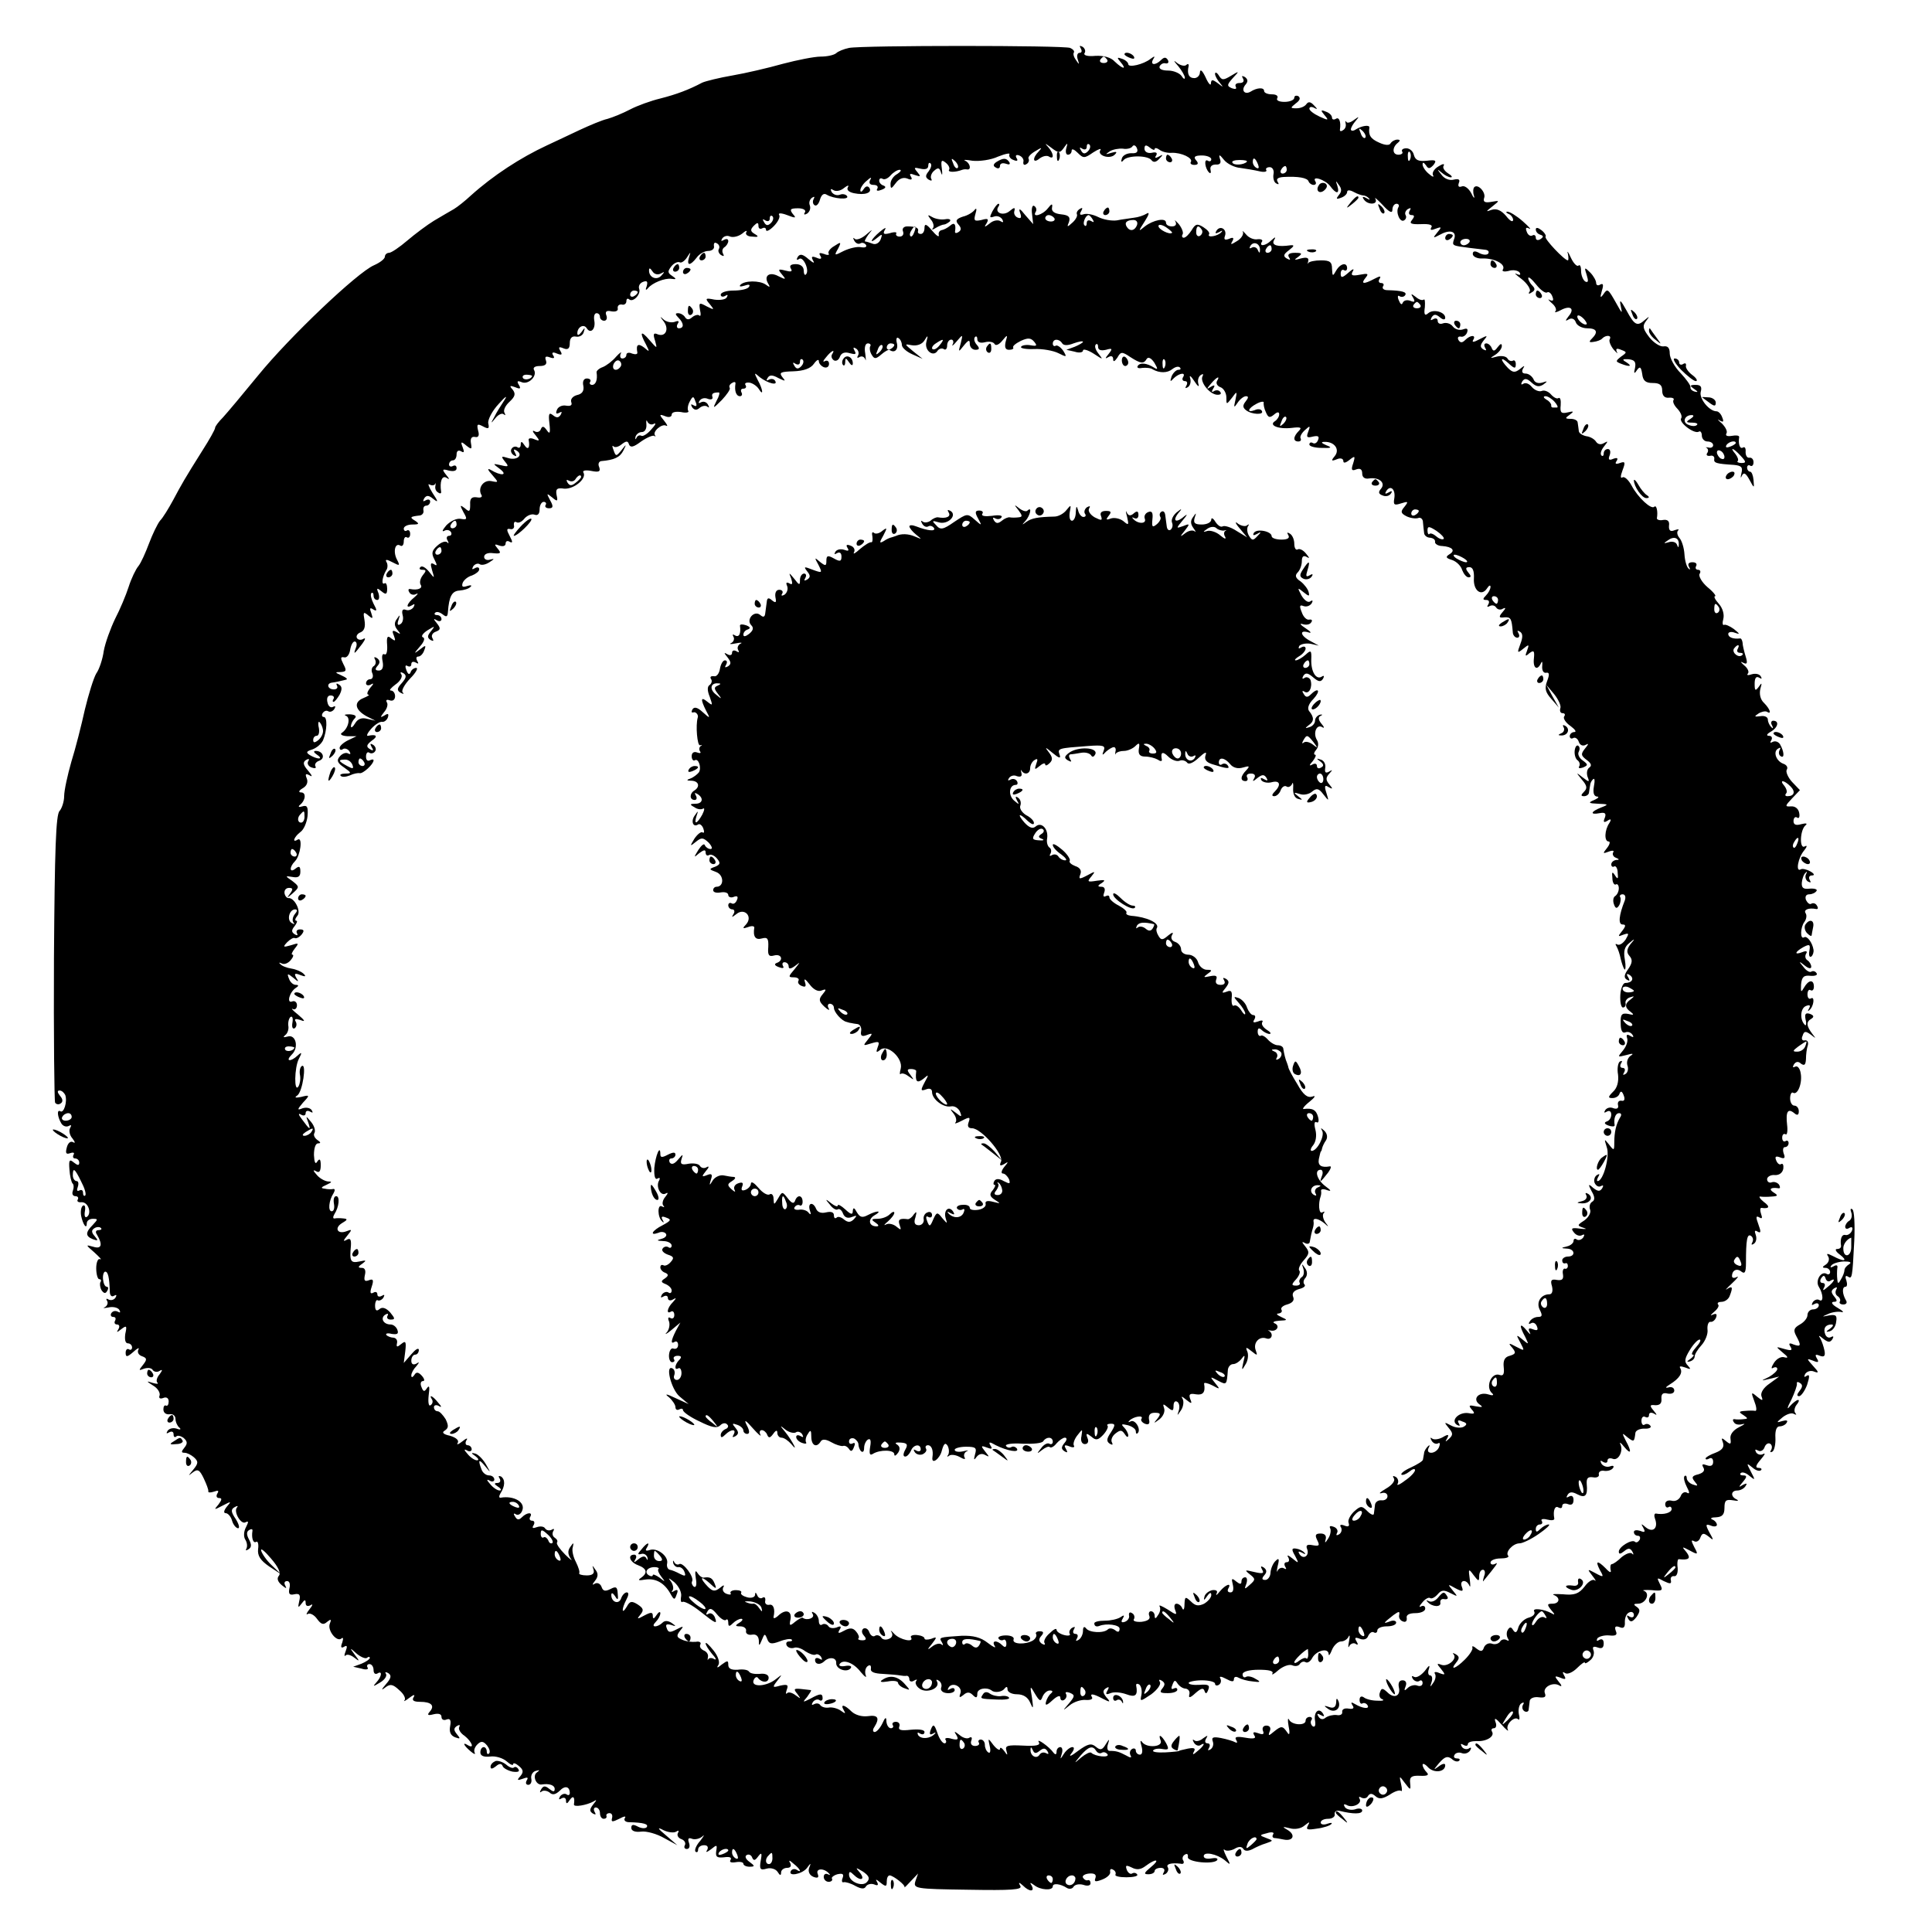 <?xml version="1.0" standalone="no"?>
<!DOCTYPE svg PUBLIC "-//W3C//DTD SVG 20010904//EN"
 "http://www.w3.org/TR/2001/REC-SVG-20010904/DTD/svg10.dtd">
<svg version="1.0" xmlns="http://www.w3.org/2000/svg"
 width="512pt" height="512pt" viewBox="0 0 512 512"
 preserveAspectRatio="xMidYMid meet">
<g transform="translate(0,512) scale(0.1,-0.1)"
fill="#000000" stroke="none">
<path d="M2250 4993 c-14 -3 -29 -9 -34 -14 -6 -5 -24 -9 -41 -9 -17 0 -62 -9
-100 -19 -39 -11 -99 -25 -134 -31 -35 -6 -71 -15 -80 -19 -36 -19 -68 -31
-111 -42 -25 -6 -61 -19 -80 -29 -19 -10 -46 -21 -60 -25 -14 -3 -47 -17 -75
-30 -27 -13 -66 -31 -85 -40 -71 -33 -143 -80 -202 -133 -15 -14 -35 -30 -45
-36 -11 -6 -34 -20 -53 -31 -18 -11 -50 -35 -70 -52 -21 -18 -43 -33 -49 -33
-6 0 -11 -5 -11 -10 0 -6 -13 -16 -29 -23 -44 -19 -224 -190 -307 -292 -40
-49 -82 -99 -93 -111 -12 -12 -21 -24 -21 -28 0 -4 -15 -31 -33 -59 -49 -78
-55 -89 -78 -132 -12 -22 -27 -47 -35 -55 -7 -9 -20 -36 -29 -60 -9 -24 -21
-51 -28 -60 -7 -8 -19 -33 -26 -55 -7 -22 -23 -60 -36 -85 -12 -25 -26 -63
-30 -85 -3 -22 -12 -49 -20 -60 -7 -12 -20 -54 -30 -95 -9 -41 -25 -104 -36
-139 -10 -35 -19 -76 -19 -91 0 -14 -6 -32 -12 -39 -10 -9 -13 -103 -15 -389
-1 -207 1 -380 3 -384 3 -5 10 -6 15 -2 6 4 6 11 -2 20 -7 9 -8 14 -1 14 6 0
12 -6 15 -12 6 -18 -4 -49 -13 -43 -10 6 -8 -15 3 -33 5 -7 13 -9 19 -6 7 4 8
2 4 -5 -4 -6 -2 -19 6 -28 7 -9 8 -14 2 -10 -7 4 -14 -2 -17 -14 -4 -15 -2
-19 9 -15 9 3 12 1 9 -4 -3 -6 -1 -10 4 -10 6 0 11 -5 11 -11 0 -8 -4 -8 -14
0 -12 10 -14 7 -12 -18 1 -17 5 -33 8 -37 4 -3 4 -12 1 -20 -3 -8 0 -14 7 -14
6 0 9 -4 6 -9 -3 -5 2 -8 10 -7 18 1 28 -30 14 -39 -5 -3 -7 4 -5 15 2 11 0
18 -5 15 -5 -3 -7 -15 -5 -27 5 -24 15 -37 15 -20 0 7 7 12 16 12 14 0 14 -1
0 -16 -20 -20 -20 -30 0 -38 14 -5 15 -4 5 8 -9 10 -9 16 -1 21 6 4 14 4 17 1
4 -3 1 -6 -6 -6 -7 0 -9 -5 -4 -12 16 -27 12 -39 -10 -32 -21 6 -20 5 3 -15
14 -13 21 -20 15 -18 -5 3 -10 -8 -10 -24 0 -16 4 -29 8 -29 5 0 6 -4 3 -8 -2
-4 -1 -14 3 -21 6 -9 11 -10 15 -2 4 6 3 11 -1 11 -5 0 -9 9 -10 20 -1 11 2
20 6 20 7 0 11 -15 12 -53 0 -10 5 -15 11 -11 7 4 8 2 4 -5 -4 -6 -12 -8 -18
-5 -6 4 -8 2 -4 -4 3 -5 0 -13 -6 -16 -7 -3 -3 -3 9 -1 12 3 25 0 29 -6 4 -7
3 -9 -4 -5 -6 3 -13 2 -17 -4 -3 -5 -1 -10 5 -10 6 0 8 -4 5 -10 -3 -5 -1 -10
5 -10 6 0 8 -5 4 -12 -6 -10 -5 -10 8 0 13 10 15 9 10 -13 -2 -15 0 -25 7 -25
6 0 11 -5 11 -11 0 -5 -4 -8 -8 -5 -5 3 -9 -1 -9 -9 0 -12 4 -12 20 2 11 10
17 13 14 7 -4 -7 0 -15 9 -18 14 -5 14 -9 3 -23 -12 -15 -12 -16 3 -10 10 3
20 2 23 -4 4 -5 12 -6 18 -2 8 5 8 2 0 -9 -7 -8 -10 -18 -6 -22 4 -4 -1 -4
-12 -1 -18 6 -18 5 1 -7 12 -7 19 -19 17 -26 -3 -7 1 -10 9 -7 9 4 15 0 15 -9
0 -8 -3 -13 -7 -11 -4 2 -7 -2 -7 -10 0 -9 7 -14 16 -13 9 2 16 -4 16 -12 0
-8 5 -19 10 -23 6 -5 3 -7 -7 -3 -10 3 -20 0 -24 -6 -4 -7 -3 -8 4 -4 7 4 12
2 12 -5 0 -7 3 -9 7 -6 3 4 12 2 20 -4 10 -9 10 -15 2 -25 -9 -11 -9 -14 0
-14 7 0 18 -6 25 -12 12 -11 12 -16 -2 -33 -14 -17 -15 -18 -1 -7 13 10 18 7
29 -16 7 -15 13 -30 12 -34 -1 -4 6 -4 15 -1 11 4 14 3 9 -5 -4 -7 -2 -12 5
-12 8 0 7 -5 -2 -17 -13 -15 -12 -15 11 -3 23 12 24 12 11 -3 -8 -10 -9 -17
-3 -17 6 0 14 -9 17 -20 3 -11 11 -20 16 -20 5 0 2 11 -6 24 -13 19 -14 26 -3
32 7 4 10 4 6 -1 -10 -11 11 -47 23 -39 8 4 8 1 1 -13 -6 -11 -7 -25 -2 -33 5
-8 6 -18 3 -24 -3 -5 -1 -6 5 -2 9 5 9 13 2 26 -7 13 -7 21 0 25 6 4 10 3 9
-2 -3 -19 2 -34 10 -29 4 3 7 -6 5 -19 -2 -18 6 -30 29 -46 l32 -21 -25 24
c-14 13 -26 31 -28 39 -2 8 10 -2 26 -21 20 -23 27 -39 21 -46 -6 -7 -3 -16 8
-25 11 -9 14 -10 9 -1 -4 7 -2 12 5 12 6 0 9 -8 6 -19 -3 -15 0 -19 13 -16 14
3 17 -2 13 -18 -4 -18 -3 -19 6 -7 8 11 11 12 11 2 0 -8 5 -10 13 -6 7 5 6 0
-3 -11 -8 -10 -10 -16 -4 -12 6 3 17 -3 24 -13 11 -15 17 -17 27 -8 10 8 12 7
7 -5 -7 -18 19 -50 31 -39 5 4 5 -1 2 -11 -5 -12 -3 -16 5 -11 8 5 9 1 4 -12
-4 -10 -4 -15 0 -11 4 4 14 1 23 -6 14 -11 15 -10 1 8 -14 19 -14 20 6 2 11
-9 24 -14 27 -10 4 3 7 3 7 -1 0 -3 -10 -10 -22 -15 l-22 -8 22 -5 c12 -4 20
-2 16 3 -3 5 0 9 5 9 6 0 11 -7 11 -16 0 -8 4 -12 10 -9 14 9 12 -8 -3 -24
-10 -11 -8 -11 10 0 12 7 19 17 16 23 -4 5 -1 6 6 2 9 -6 8 -13 -6 -29 -13
-15 -13 -18 -2 -9 13 10 20 9 37 -7 12 -10 18 -22 14 -27 -4 -4 2 -2 12 6 13
10 17 10 12 2 -5 -8 0 -12 17 -12 30 0 40 -10 26 -26 -8 -9 -5 -11 10 -7 13 3
21 1 21 -7 0 -7 6 -10 13 -7 10 4 13 -2 10 -17 -3 -16 1 -25 13 -30 14 -5 15
-4 5 8 -9 11 -9 16 0 22 7 4 9 3 6 -3 -3 -5 3 -16 14 -23 19 -15 28 -36 9 -25
-16 10 -11 -1 7 -16 9 -8 14 -9 11 -4 -3 6 0 15 7 22 10 10 16 9 26 -3 6 -8 9
-17 5 -21 -3 -3 -6 -1 -6 5 0 7 -4 12 -8 12 -5 0 -9 -6 -9 -14 0 -9 9 -13 26
-11 14 2 34 -4 44 -13 9 -8 17 -12 17 -7 0 4 7 2 15 -5 12 -10 13 -16 4 -27
-10 -11 -8 -12 6 -7 13 5 16 4 11 -4 -4 -7 -2 -12 4 -12 6 0 10 7 8 16 -2 10
4 19 12 21 11 3 11 2 3 -4 -13 -9 -2 -35 13 -32 20 3 34 -2 34 -12 0 -8 -4 -8
-14 0 -11 9 -16 9 -22 -1 -4 -7 -4 -10 1 -6 4 4 14 3 21 -2 8 -8 16 -6 27 4
14 15 27 12 27 -6 0 -5 -4 -7 -9 -3 -5 3 -13 0 -17 -6 -4 -8 -3 -9 4 -5 7 4
12 1 12 -6 0 -9 3 -9 10 2 9 13 14 8 11 -12 -1 -8 34 -2 52 8 9 6 9 4 -1 -8
-10 -13 -10 -18 -1 -24 8 -4 9 -3 5 4 -4 7 -2 12 3 12 6 0 11 -7 11 -15 0 -8
4 -15 10 -15 5 0 9 3 7 8 -1 4 3 7 8 7 6 0 9 -5 7 -13 -3 -11 1 -11 19 -2 13
7 19 8 15 2 -4 -6 2 -11 11 -11 39 -1 52 -5 47 -13 -3 -4 -13 -4 -23 1 -13 7
-18 6 -18 -3 0 -8 10 -12 26 -10 14 2 42 -6 61 -17 l35 -19 -30 26 c-23 19
-24 23 -7 14 12 -6 28 -8 34 -4 6 4 8 3 5 -3 -4 -6 0 -14 9 -17 8 -3 12 -10 9
-16 -3 -5 -1 -10 5 -10 7 0 9 7 6 16 -4 11 -2 15 8 11 7 -3 20 0 27 6 7 7 5 2
-5 -11 -11 -12 -16 -25 -13 -29 4 -3 7 -1 7 5 0 7 7 12 16 12 9 0 12 -5 8 -13
-5 -7 -1 -6 10 2 16 13 17 13 14 -5 -2 -15 2 -18 21 -16 14 2 21 0 17 -7 -4
-6 2 -8 14 -6 11 2 20 0 20 -4 0 -4 7 -8 16 -8 15 0 15 2 0 13 -10 7 -13 15
-7 18 5 3 12 0 14 -6 4 -10 8 -9 16 2 9 12 11 10 7 -11 -4 -23 -1 -26 16 -21
11 3 24 -1 29 -9 6 -10 9 -10 9 -1 0 6 7 12 16 12 9 0 12 5 8 13 -5 8 -2 8 9
-2 18 -14 23 -26 8 -16 -5 3 -12 2 -15 -3 -9 -16 29 -9 42 7 11 15 12 15 6 0
-3 -10 2 -19 12 -23 11 -4 15 -2 11 8 -6 15 17 16 30 1 4 -4 3 -5 -3 -2 -6 3
-11 0 -11 -7 0 -7 6 -13 13 -13 7 0 11 4 9 8 -3 3 4 9 14 12 14 3 18 1 14 -10
-3 -7 -2 -13 3 -11 5 1 19 -3 31 -10 15 -8 24 -9 28 -1 4 6 14 8 22 5 9 -4 12
-2 7 7 -5 8 -2 7 9 -2 15 -12 17 -11 17 3 0 9 3 16 8 16 10 -1 42 -26 39 -31
-1 -3 6 4 17 16 l19 20 -7 -20 c-6 -20 -2 -21 140 -23 115 -2 144 0 138 10 -6
10 -4 11 7 1 17 -17 32 -17 23 0 -6 9 -4 9 7 1 16 -13 49 -15 49 -3 0 9 20 7
37 -4 6 -4 15 -3 18 3 4 6 15 8 26 5 11 -4 19 -2 19 4 0 6 -3 10 -8 8 -4 -1
-9 2 -12 7 -3 5 5 10 17 11 14 1 19 -3 16 -12 -4 -10 0 -11 18 -4 13 5 23 14
21 21 -1 6 2 9 8 5 6 -3 8 -9 6 -13 -2 -4 11 -7 29 -7 18 0 31 3 29 7 -3 5 -9
6 -14 3 -4 -3 -11 2 -14 10 -4 12 -2 13 13 6 13 -7 24 -6 37 4 28 21 40 18 14
-3 -18 -15 -20 -19 -7 -19 10 0 17 4 17 9 0 4 7 8 16 8 9 0 12 -5 8 -12 -4 -7
-3 -8 5 -4 6 4 9 12 6 17 -6 9 8 13 34 10 7 -2 10 2 7 8 -4 5 -2 13 4 16 6 4
9 1 8 -6 -3 -14 70 -21 78 -8 2 5 -5 6 -16 4 -11 -2 -20 0 -20 6 0 13 35 6 56
-11 16 -14 16 -13 4 10 -7 14 -9 22 -5 18 4 -4 16 -3 26 2 11 7 20 7 24 0 4
-6 12 -6 23 -1 9 5 26 13 37 16 20 7 20 7 1 14 -19 7 -19 8 2 13 12 4 20 2 16
-3 -3 -5 -2 -9 3 -10 4 0 16 -2 25 -4 25 -5 32 12 11 25 -16 9 -15 10 5 5 13
-4 30 -1 39 7 14 11 15 11 9 0 -6 -11 -1 -12 24 -8 17 2 35 8 38 12 4 4 -1 4
-10 1 -10 -4 -18 -2 -18 3 0 6 9 10 20 10 11 0 19 6 17 13 -1 6 5 10 13 8 36
-9 60 -9 60 1 0 5 -9 7 -19 3 -11 -3 -23 0 -27 6 -4 7 -3 9 4 6 15 -10 43 3
35 16 -3 5 -1 7 5 3 6 -3 14 -2 17 4 5 8 11 8 20 0 10 -9 20 -7 38 4 13 9 26
13 30 10 3 -3 3 5 0 18 -5 23 -5 23 10 3 15 -20 16 -20 14 0 -2 16 4 20 26 19
20 -1 25 2 18 9 -6 6 -11 15 -11 20 0 5 7 2 15 -7 16 -16 45 -12 45 6 0 6 -8
4 -17 -3 -15 -11 -15 -10 1 9 15 17 22 19 33 11 7 -7 16 -9 20 -5 3 3 1 6 -6
6 -7 0 -10 4 -6 10 3 5 12 7 19 4 8 -3 17 0 22 7 4 7 3 10 -4 5 -6 -3 -14 -1
-18 5 -4 8 -3 9 4 5 7 -4 12 -3 12 2 0 5 10 8 23 8 25 -2 49 12 41 25 -3 5 -1
9 5 9 6 0 8 8 4 17 -4 12 1 10 16 -7 12 -14 20 -20 17 -14 -7 13 17 37 27 28
4 -4 5 3 2 14 -2 12 1 25 7 28 6 4 8 2 4 -4 -3 -6 -2 -13 4 -17 5 -3 11 -1 11
4 1 6 2 17 3 24 1 6 11 11 24 9 16 -2 20 1 16 11 -6 16 22 31 39 20 7 -4 6 1
-2 10 -12 15 -12 17 4 11 14 -6 16 -4 10 6 -5 9 -4 11 3 6 6 -4 20 2 32 14 11
11 20 17 20 14 0 -4 6 -1 14 6 8 6 12 18 9 26 -4 10 0 12 11 8 11 -4 16 -1 16
11 0 10 -5 13 -12 9 -6 -4 -8 -3 -5 4 4 5 18 9 31 8 18 -2 23 1 18 12 -4 11
-1 14 10 10 11 -5 15 0 14 14 0 12 5 23 12 25 6 3 12 0 12 -7 0 -6 -5 -8 -12
-4 -7 5 -8 3 -3 -6 6 -10 11 -9 22 5 10 15 10 20 0 27 -9 6 -8 8 4 8 20 0 33
27 16 34 -7 2 2 3 20 2 29 -3 31 -1 22 16 -9 18 -8 18 10 8 17 -8 21 -8 19 2
-2 7 2 12 9 11 6 -1 10 8 9 22 -2 13 0 24 3 23 27 -3 33 2 20 19 -13 15 -12
15 9 4 22 -12 23 -11 12 9 -8 16 -9 20 -1 16 6 -4 14 0 17 9 5 13 9 13 22 3
14 -12 14 -10 2 11 -11 21 -10 23 4 18 9 -4 16 -2 16 2 0 5 -6 12 -12 14 -7 3
-3 6 10 6 16 1 22 7 22 25 0 20 4 23 23 20 12 -2 16 -2 10 2 -18 8 -16 24 1
24 8 0 18 5 22 12 5 7 3 8 -7 3 -12 -8 -12 -6 0 8 11 13 11 17 1 17 -8 0 -10
3 -7 6 4 4 14 1 23 -7 16 -13 16 -12 4 11 -12 23 -12 24 4 11 9 -8 19 -11 23
-7 3 3 0 6 -7 6 -9 0 -7 7 6 22 10 12 14 18 7 15 -6 -4 -15 -2 -19 4 -4 8 -3
9 5 5 6 -4 14 0 17 8 3 9 10 13 15 10 5 -3 6 -10 3 -16 -4 -6 -3 -8 3 -5 5 3
9 20 8 37 -1 19 3 30 11 30 7 0 16 4 19 10 4 6 -1 7 -12 4 -16 -5 -16 -4 1 10
10 8 24 13 30 9 6 -3 8 -3 4 2 -4 4 -3 14 3 22 6 7 8 13 4 13 -4 0 -14 -8 -22
-17 -8 -11 -7 -3 4 17 9 19 16 39 15 43 -1 5 2 6 8 2 8 -5 7 -11 -1 -21 -7 -9
-8 -14 -1 -14 5 0 15 14 21 30 7 22 7 29 -1 24 -7 -5 -8 -3 -4 5 5 7 15 10 24
6 13 -5 12 -1 -3 15 -18 20 -18 21 0 14 14 -6 16 -4 10 6 -6 10 -4 12 8 7 11
-4 15 -1 12 14 -2 10 -7 25 -11 32 -6 9 -4 9 8 -1 13 -10 18 -10 24 -1 4 7 3
9 -3 6 -6 -4 -13 -1 -16 7 -6 16 1 26 17 26 6 0 4 -5 -4 -11 -12 -8 -12 -10
-1 -7 8 2 16 13 17 25 3 17 -1 20 -19 17 -20 -4 -20 -4 -2 4 11 5 27 7 35 5 8
-2 4 3 -10 11 -14 8 -19 15 -11 16 10 0 11 3 2 14 -9 11 -9 16 0 22 7 4 9 3 5
-4 -3 -6 -2 -13 4 -17 6 -4 8 -10 6 -14 -3 -4 1 -8 9 -8 8 0 11 5 7 11 -10 17
-11 36 -1 36 4 0 5 7 2 17 -4 10 -2 14 4 10 11 -7 12 -6 17 95 2 43 0 80 -5
83 -5 4 -6 0 -3 -8 3 -8 1 -18 -5 -22 -6 -3 -11 -11 -11 -16 0 -6 5 -7 11 -3
7 4 10 1 7 -7 -3 -8 -11 -13 -17 -12 -10 3 -15 -10 -12 -29 0 -5 -4 -8 -11 -8
-6 0 -3 -7 8 -15 22 -17 12 -20 -18 -4 -16 8 -19 8 -13 -1 4 -7 1 -16 -6 -21
-10 -6 -11 -9 -1 -9 6 0 12 -5 12 -11 0 -5 -4 -8 -9 -5 -15 9 -31 -18 -21 -34
12 -19 13 -43 1 -35 -5 3 -13 0 -17 -6 -4 -8 -3 -9 4 -5 7 4 12 2 12 -3 0 -6
-7 -11 -15 -11 -8 0 -15 -7 -15 -15 0 -8 -9 -19 -20 -25 -16 -9 -18 -15 -10
-30 14 -26 13 -30 -7 -23 -11 5 -14 3 -8 -6 6 -10 2 -11 -16 -6 -24 7 -24 7
-4 -10 14 -11 15 -15 4 -12 -9 3 -21 -4 -28 -15 -7 -11 -8 -17 -2 -13 6 3 11
2 11 -3 0 -5 -10 -14 -22 -21 -23 -11 -23 -11 2 -5 l25 6 -26 -19 c-15 -10
-24 -24 -21 -33 5 -13 3 -13 -12 -1 -15 13 -16 12 -7 -12 6 -15 7 -26 3 -26
-4 1 -16 1 -27 0 -17 -1 -18 -3 -5 -11 13 -9 13 -10 0 -11 -8 -1 -19 -1 -23 0
-5 1 -6 -3 -2 -8 3 -6 13 -8 23 -5 9 2 5 -1 -9 -8 -16 -8 -25 -20 -23 -31 2
-15 0 -16 -12 -6 -12 10 -13 9 -8 -4 4 -12 -2 -20 -20 -27 -14 -5 -26 -12 -26
-15 0 -4 5 -3 10 0 6 3 10 -1 10 -9 0 -10 -6 -13 -17 -9 -11 4 -14 3 -9 -6 5
-8 0 -14 -13 -18 -17 -4 -19 -8 -10 -19 10 -12 9 -13 -5 -8 -9 3 -16 11 -16
17 0 6 -3 8 -6 5 -3 -4 0 -16 6 -28 8 -15 8 -20 1 -16 -6 4 -14 0 -17 -9 -4
-9 -14 -15 -24 -12 -9 2 -17 -1 -17 -9 0 -7 4 -11 9 -8 4 3 8 0 8 -5 0 -10
-21 -16 -42 -12 -4 0 -5 -6 -2 -14 9 -24 -5 -38 -24 -23 -13 11 -14 11 -7 -1
6 -11 4 -13 -8 -8 -10 3 -17 2 -17 -3 0 -6 5 -10 11 -10 5 0 7 -5 4 -11 -4 -6
-9 -8 -12 -5 -8 8 -43 -13 -43 -26 0 -7 4 -7 14 1 11 9 16 9 22 -1 4 -7 3 -10
-1 -5 -5 4 -17 -1 -28 -10 -10 -10 -22 -18 -25 -18 -4 0 -5 -6 -4 -14 3 -10
-1 -10 -13 3 -22 22 -28 20 -15 -5 11 -19 10 -20 -12 -8 -22 12 -22 11 -8 -7
8 -10 11 -16 6 -12 -5 4 -17 -3 -27 -17 -15 -19 -27 -23 -57 -20 -20 1 -31 1
-24 -2 18 -7 15 -23 -4 -23 -14 0 -15 -2 -3 -17 10 -11 10 -14 2 -9 -21 12
-54 16 -47 5 3 -6 -3 -13 -15 -16 -11 -3 -23 -14 -27 -25 -4 -15 -8 -17 -14
-8 -5 9 -9 9 -14 1 -4 -6 -4 -16 0 -23 4 -6 3 -8 -4 -4 -6 3 -14 1 -17 -5 -4
-5 -13 -8 -21 -5 -8 3 -17 -1 -21 -9 -4 -12 -8 -13 -20 -4 -8 7 -13 8 -11 3 2
-5 -7 -19 -20 -32 -24 -24 -41 -30 -23 -8 9 11 9 16 -1 22 -7 4 -10 4 -6 0 11
-12 -15 -34 -32 -28 -13 5 -13 3 -1 -11 12 -15 12 -17 -4 -11 -11 5 -16 3 -12
-2 3 -6 1 -16 -5 -24 -8 -12 -9 -12 -4 3 3 9 1 17 -4 17 -5 0 -7 8 -3 18 3 11
0 9 -11 -6 -10 -12 -22 -19 -28 -16 -7 4 -8 2 -4 -5 4 -6 12 -9 17 -6 5 4 9 1
9 -5 0 -7 -6 -10 -14 -7 -7 3 -19 0 -25 -6 -9 -9 -11 -8 -6 4 4 10 0 16 -8 16
-9 0 -12 -7 -10 -18 6 -23 -12 -32 -30 -14 -13 12 -16 12 -20 0 -3 -7 -1 -16
6 -18 7 -3 1 -5 -13 -4 -14 0 -30 4 -36 9 -6 4 -11 2 -11 -7 0 -8 4 -12 8 -9
4 2 10 0 13 -5 7 -11 -13 -9 -33 3 -10 6 -12 5 -7 -3 6 -8 2 -11 -10 -9 -11 2
-18 -2 -17 -9 1 -6 -5 -10 -15 -8 -9 1 -22 -2 -29 -7 -7 -6 -14 -5 -19 3 -5 8
-3 9 6 4 9 -5 11 -4 6 4 -11 17 -25 4 -21 -19 2 -12 0 -18 -6 -15 -5 4 -7 11
-4 16 4 5 1 9 -4 9 -6 0 -11 -4 -11 -10 0 -14 -37 -12 -44 3 -3 6 -4 -1 -1
-18 4 -19 2 -25 -3 -17 -13 19 -16 19 -36 3 -14 -12 -16 -12 -11 1 4 9 0 15
-9 15 -8 0 -12 -6 -9 -14 4 -9 0 -11 -13 -6 -12 4 -15 3 -10 -6 6 -8 -1 -10
-24 -6 -23 4 -29 2 -24 -6 4 -7 3 -9 -3 -6 -5 3 -22 8 -37 11 -21 4 -26 2 -22
-9 3 -8 0 -17 -6 -21 -7 -4 -8 -3 -4 4 4 7 2 12 -4 12 -6 0 -8 5 -4 12 6 10 5
10 -8 1 -8 -7 -19 -9 -23 -5 -5 4 -5 1 -1 -6 4 -7 12 -10 17 -7 15 10 10 -2
-8 -16 -11 -10 -14 -10 -9 -1 5 9 1 11 -16 8 -13 -3 -23 -5 -23 -6 0 -1 -17
-3 -37 -4 -20 -1 -35 1 -32 5 2 4 13 6 24 4 17 -3 19 -1 10 16 -12 21 -22 26
-14 6 6 -17 -37 -20 -49 -4 -5 7 -6 3 -2 -10 4 -14 2 -23 -4 -23 -6 0 -11 5
-11 11 0 5 -5 7 -10 4 -6 -4 -7 -11 -4 -17 4 -7 0 -7 -12 0 -19 10 -26 12 -44
12 -5 0 -7 8 -4 17 5 16 4 16 -6 0 -9 -15 -14 -16 -26 -6 -12 10 -21 8 -47
-11 -18 -14 -26 -17 -18 -7 8 10 9 17 3 17 -6 0 -16 -8 -22 -17 -11 -17 -11
-17 -6 0 3 9 1 17 -4 17 -6 0 -10 -6 -10 -12 0 -8 -3 -9 -8 -3 -11 16 -47 41
-39 28 5 -8 -7 -11 -42 -9 -41 2 -48 0 -44 -13 4 -14 3 -14 -6 -1 -6 8 -11 11
-11 5 0 -5 -8 -1 -17 10 -15 20 -15 20 -10 -3 3 -12 1 -20 -4 -16 -5 3 -9 12
-9 20 0 8 -5 14 -11 14 -5 0 -8 -4 -5 -8 3 -5 -2 -9 -10 -9 -9 0 -13 6 -10 14
3 8 1 11 -5 8 -5 -4 -17 -1 -26 7 -14 11 -16 11 -8 -1 6 -11 3 -13 -13 -9 -12
4 -20 2 -16 -3 3 -5 1 -9 -3 -9 -5 0 -14 12 -19 28 -8 23 -11 24 -17 9 -5 -13
-3 -16 6 -11 6 4 8 3 4 -1 -12 -13 -36 -15 -44 -3 -3 7 -1 8 5 4 7 -4 12 -2
12 4 0 6 -14 8 -36 6 -26 -3 -34 -1 -31 8 3 7 -1 13 -9 13 -7 0 -11 -4 -8 -9
3 -4 0 -8 -5 -8 -6 0 -11 8 -12 18 0 13 -3 12 -11 -6 -6 -12 -15 -22 -20 -22
-5 0 -6 6 -1 13 15 24 10 33 -17 29 -16 -2 -33 3 -43 12 -19 19 -31 21 -21 4
6 -10 4 -10 -7 -2 -8 6 -22 10 -31 9 -10 -2 -20 1 -24 6 -3 5 -10 6 -16 3 -7
-4 -8 -2 -4 5 4 6 12 9 17 6 5 -4 9 -1 9 4 0 14 -6 14 -33 -1 -20 -10 -21 -10
-8 5 7 10 12 17 10 18 -2 0 -14 2 -26 3 -19 2 -21 0 -10 -13 10 -14 10 -14 -4
-4 -9 7 -19 10 -23 6 -4 -4 -4 0 -1 9 5 13 2 15 -17 11 -21 -6 -22 -5 -8 13
14 18 14 18 -4 4 -25 -20 -66 -22 -59 -3 3 8 9 11 12 6 10 -13 28 -13 28 1 0
8 -10 12 -24 10 -12 -1 -25 1 -28 6 -3 5 -16 7 -30 5 -17 -1 -25 3 -25 13 0
12 -2 12 -17 1 -12 -10 -15 -10 -9 -1 4 7 -1 23 -13 38 -12 15 -21 23 -21 19
0 -5 8 -17 17 -28 10 -11 13 -17 6 -14 -6 4 -13 4 -16 0 -2 -5 -2 -2 -1 5 2 7
-3 15 -11 18 -8 4 -12 10 -9 16 3 5 -2 9 -12 7 -11 -1 -27 1 -37 6 -14 6 -15
10 -5 23 11 13 10 14 -9 4 -17 -9 -22 -9 -26 3 -4 10 -1 12 11 9 14 -5 15 -4
2 5 -9 6 -18 7 -24 1 -6 -6 -14 -10 -20 -10 -6 0 -5 5 2 12 7 7 12 17 12 23 0
5 -5 3 -10 -5 -7 -11 -10 -11 -10 -2 0 10 -5 10 -22 1 -20 -11 -21 -10 -11 2
10 12 8 17 -7 27 -16 10 -21 9 -29 -6 -14 -23 -14 -6 -1 19 6 11 7 19 1 19 -5
0 -12 -7 -15 -16 -6 -17 -26 -10 -26 9 0 7 4 6 10 -3 7 -12 9 -10 7 7 -1 17
-4 20 -19 12 -14 -7 -20 -6 -24 6 -3 8 -11 12 -18 8 -7 -5 -7 -2 1 8 8 10 9
19 1 29 -9 13 -9 13 -5 0 3 -10 -3 -15 -18 -15 -13 0 -22 3 -20 6 2 3 -2 16
-9 30 -7 13 -11 31 -8 39 3 13 2 13 -7 0 -7 -10 -6 -19 1 -30 7 -8 0 -4 -14
10 -14 14 -24 28 -22 32 3 4 0 9 -6 13 -6 4 -7 11 -4 17 4 6 2 8 -4 4 -6 -3
-13 -2 -17 3 -3 6 -13 7 -22 4 -11 -4 -14 -3 -9 5 4 7 2 12 -4 12 -6 0 -8 5
-5 10 8 13 -8 13 -22 -1 -8 -8 -13 -7 -18 2 -5 7 -4 10 2 6 6 -4 14 1 17 10 9
22 -22 40 -57 34 -5 -1 -5 4 -1 11 13 20 13 37 2 45 -7 3 -8 1 -4 -5 4 -7 1
-12 -6 -12 -9 0 -9 -3 2 -10 8 -5 10 -10 4 -10 -6 0 -18 8 -25 17 -10 11 -10
14 -1 9 6 -4 12 -2 12 3 0 6 -6 11 -14 11 -8 0 -17 7 -20 16 -10 26 -7 29 10
8 15 -18 15 -18 2 5 -8 14 -21 27 -29 29 -11 3 -11 1 1 -7 8 -6 10 -11 4 -11
-6 0 -18 8 -25 17 -10 11 -10 14 -1 9 6 -4 12 -2 12 3 0 6 -5 11 -11 11 -5 0
-7 6 -3 13 5 7 0 6 -11 -3 -10 -8 -16 -10 -12 -4 4 7 -4 14 -20 19 -19 4 -23
9 -14 14 10 7 10 13 2 30 -7 11 -16 21 -21 21 -6 0 -10 5 -10 11 0 5 6 7 13 3
8 -5 8 -2 -2 9 -14 18 -26 23 -16 8 3 -5 1 -12 -4 -15 -5 -4 -7 8 -5 26 3 22
2 28 -4 20 -7 -11 -10 -11 -15 2 -4 9 -2 16 4 16 5 0 4 6 -3 14 -9 10 -15 11
-20 2 -5 -7 -8 -7 -8 -1 0 6 6 17 13 24 9 11 9 13 0 7 -8 -4 -13 -1 -13 8 0 9
5 16 10 16 6 0 10 6 10 13 -1 6 -9 1 -20 -12 l-20 -23 4 31 c3 26 1 29 -11 19
-11 -9 -13 -8 -11 2 2 8 -2 14 -9 15 -6 0 -15 3 -19 7 -3 4 3 6 14 3 15 -2 19
0 15 11 -3 8 -11 14 -18 14 -19 0 -28 17 -14 26 7 4 9 3 6 -3 -3 -5 0 -10 8
-10 13 0 12 3 -1 19 -11 12 -21 15 -28 9 -8 -7 -12 -4 -12 9 0 10 4 17 7 14 4
-2 11 1 15 7 4 8 3 9 -4 5 -7 -4 -12 -2 -12 4 0 6 -5 8 -11 4 -8 -4 -9 1 -4
16 6 18 4 22 -8 17 -11 -4 -13 0 -10 14 3 12 0 19 -8 19 -11 0 -11 3 1 11 12
9 11 10 -7 6 -24 -5 -27 0 -23 42 1 17 -2 21 -12 15 -9 -5 -9 -2 2 11 14 17
13 18 -2 12 -24 -9 -33 9 -11 22 14 8 15 11 3 12 -8 1 -19 1 -23 0 -5 -1 -5 4
-1 11 13 20 15 48 5 48 -6 0 -8 -9 -6 -20 2 -11 0 -20 -6 -20 -10 0 -8 28 5
48 4 7 4 12 -1 11 -4 -1 -15 -1 -23 1 -11 1 -9 4 5 10 15 7 16 9 4 9 -9 1 -23
9 -30 18 -10 11 -10 14 -1 9 8 -5 12 0 12 16 0 16 -3 19 -9 10 -5 -9 -8 -3 -9
17 0 18 4 31 11 31 8 0 7 3 -2 9 -7 5 -11 13 -8 18 4 6 0 19 -8 29 -15 18 -15
18 -8 -1 7 -21 5 -21 -17 9 -10 13 -10 17 -2 12 7 -4 12 -2 12 4 0 6 5 8 12 4
7 -4 8 -3 4 4 -4 6 -14 8 -24 5 -15 -6 -15 -4 1 15 19 20 18 21 -5 15 -15 -3
-19 -2 -10 4 14 10 25 86 12 78 -5 -3 -7 -14 -5 -24 2 -10 0 -23 -4 -30 -12
-19 -11 50 1 73 9 17 8 19 -3 9 -19 -18 -34 -16 -16 2 20 19 11 55 -11 48 -11
-3 -13 -2 -6 4 6 4 10 16 8 25 -1 10 2 20 6 23 5 3 7 -4 5 -15 -2 -11 0 -18 6
-15 5 4 6 11 3 17 -5 8 -1 9 12 5 14 -6 13 -2 -6 14 -14 11 -20 18 -14 15 6
-3 11 2 11 10 0 8 -6 13 -13 10 -15 -6 -7 25 10 36 8 5 8 8 0 8 -7 0 -15 7
-18 16 -6 15 -4 15 11 3 14 -12 16 -12 8 0 -6 11 -4 13 11 7 13 -5 16 -4 9 3
-6 6 -20 12 -32 14 -13 2 -26 7 -30 12 -5 4 -3 5 3 2 7 -4 17 0 24 8 7 8 9 15
5 15 -4 0 -1 7 6 16 12 15 11 16 -10 9 -21 -6 -22 -5 -10 8 8 8 17 13 20 11 4
-2 12 2 18 9 8 10 7 14 -4 14 -8 0 -11 -5 -8 -10 3 -6 1 -7 -6 -3 -9 6 -9 11
0 22 6 8 8 14 4 14 -4 0 -3 6 3 13 11 12 -8 49 -24 47 -4 0 -9 6 -10 13 -1 8
4 14 12 14 11 0 11 -4 2 -16 -9 -12 -7 -11 7 1 19 17 19 18 0 33 -20 14 -20
14 0 11 15 -3 21 1 21 14 0 14 -3 16 -13 8 -16 -13 -17 4 -1 20 14 14 21 65 7
57 -16 -10 -10 7 7 20 9 6 17 25 19 42 2 25 -1 30 -14 26 -9 -3 -12 -1 -6 4
15 12 17 33 3 33 -8 0 -6 5 4 11 11 6 15 16 11 26 -5 12 -3 14 8 8 8 -5 6 0
-4 12 -14 16 -15 23 -6 29 7 4 10 3 6 -3 -4 -6 0 -14 9 -17 8 -3 13 -2 10 3
-3 5 1 12 10 15 17 6 10 26 -9 26 -7 0 -6 -4 3 -10 8 -5 11 -10 5 -10 -5 0
-16 4 -24 9 -11 7 -9 10 7 15 11 4 23 14 28 24 11 26 12 62 2 62 -5 0 -6 5 -3
10 4 6 10 8 15 5 5 -3 12 0 16 6 4 7 3 9 -3 6 -6 -4 -13 1 -15 11 -3 11 0 19
8 19 7 0 11 -4 8 -9 -3 -4 -3 -8 0 -8 3 0 10 9 16 19 7 14 7 22 -2 27 -6 4 -8
3 -5 -3 3 -5 0 -10 -8 -10 -17 0 -21 16 -5 18 9 1 17 3 38 8 4 2 -2 6 -13 11
-18 8 -18 9 -2 9 15 1 16 4 7 21 -8 16 -8 20 2 18 7 -2 14 7 16 20 2 12 7 22
12 22 5 0 7 -8 3 -17 -7 -19 -5 -18 17 11 8 11 10 17 3 13 -6 -4 -14 -3 -17 2
-3 5 1 12 9 15 10 4 14 14 11 32 -4 22 -3 24 10 13 12 -10 13 -9 8 6 -5 13 -4
16 5 10 10 -6 11 -3 1 15 -6 12 -9 24 -6 28 3 3 6 0 6 -6 0 -7 4 -12 10 -12 5
0 6 8 3 18 -6 14 -4 15 8 5 12 -10 15 -8 15 7 0 10 -3 17 -7 14 -9 -5 -6 17 4
34 5 6 5 17 1 23 -4 7 1 7 16 -1 19 -10 21 -10 12 7 -11 21 -5 46 9 37 5 -3 9
2 9 11 0 9 4 14 8 11 5 -3 9 1 9 9 0 8 -4 12 -9 9 -4 -3 -8 0 -8 5 0 6 10 11
23 11 18 0 19 2 7 10 -15 9 -14 11 13 14 6 1 11 7 9 14 -1 7 2 12 8 12 5 0 10
5 10 11 0 5 -5 7 -12 3 -7 -4 -8 -3 -4 5 6 9 12 9 24 -1 14 -11 14 -8 -2 16
-10 16 -13 26 -8 22 6 -3 12 -3 15 1 2 5 2 3 1 -4 -2 -7 1 -15 7 -18 5 -4 9
-3 8 2 -4 26 2 44 14 37 9 -6 9 -4 -1 8 -11 14 -10 16 7 11 13 -3 21 -1 21 6
0 7 -4 9 -10 6 -5 -3 -10 -1 -10 4 0 6 5 11 10 11 6 0 10 7 10 16 0 9 5 12 12
8 8 -5 9 -2 4 11 -6 15 -4 16 10 4 14 -11 15 -10 12 7 -2 12 2 18 11 16 9 -2
12 4 8 17 -4 17 -2 19 13 11 15 -8 17 -6 14 8 -2 9 10 33 28 52 17 19 24 24
15 10 -9 -14 -22 -34 -27 -45 -10 -18 -10 -19 3 -3 8 10 18 14 22 10 5 -4 5
-2 2 4 -4 6 2 19 13 29 15 14 17 21 9 32 -10 11 -8 12 6 7 14 -6 16 -4 10 6
-6 10 -4 12 8 7 18 -7 42 17 32 33 -3 6 3 10 15 10 15 0 20 5 17 14 -4 11 -1
13 10 9 11 -4 14 -2 9 5 -5 8 -1 10 10 5 13 -5 15 -3 9 7 -6 10 -4 12 8 7 12
-5 17 -1 17 14 0 13 6 19 16 17 10 -2 19 4 21 12 4 13 3 13 -6 0 -7 -9 -11
-10 -11 -3 0 16 17 26 25 13 10 -16 24 -2 20 20 -2 11 0 20 6 20 5 0 9 -4 9
-10 0 -5 5 -10 11 -10 6 0 9 6 6 14 -4 10 0 14 13 11 11 -2 19 1 17 8 -1 7 4
11 11 10 6 -2 12 2 12 9 0 6 3 8 7 5 10 -10 32 13 27 27 -3 8 2 16 10 19 11 4
13 1 10 -11 -4 -10 -3 -13 3 -6 11 14 45 28 63 25 13 -2 13 0 1 8 -12 8 -12
12 -2 25 7 9 17 13 22 11 4 -3 13 3 19 12 11 17 11 17 6 1 -7 -23 3 -23 20 -1
7 10 21 18 31 18 10 0 17 6 15 13 -1 8 2 11 8 7 6 -3 8 -10 5 -15 -3 -5 0 -12
6 -16 7 -4 9 -3 5 4 -3 6 -2 13 4 17 5 3 10 11 10 16 0 6 -5 7 -12 3 -7 -4 -8
-3 -4 4 4 6 13 9 21 5 9 -3 23 1 32 8 9 8 14 9 11 4 -4 -6 3 -12 15 -12 17 -2
19 0 7 7 -12 7 -12 12 -2 22 9 9 12 9 12 -1 0 -7 5 -9 10 -6 6 3 10 1 10 -4 0
-6 9 -2 20 9 12 12 18 25 15 30 -4 6 5 6 21 0 23 -9 25 -8 15 3 -9 12 -7 15
14 15 14 0 22 -5 18 -11 -4 -6 -1 -7 6 -3 7 5 10 14 7 22 -3 7 0 16 6 20 6 4
8 3 4 -4 -3 -6 -2 -13 3 -16 5 -3 11 4 14 15 4 13 10 18 18 13 18 -11 60 -14
54 -4 -3 5 -12 7 -19 4 -8 -3 -17 0 -22 7 -4 8 -3 10 5 5 6 -4 19 -2 28 6 9 7
14 8 10 2 -4 -7 2 -13 16 -16 29 -6 49 1 41 14 -4 6 -10 5 -15 -3 -5 -8 -9 -9
-9 -3 0 6 8 18 17 25 11 10 14 10 9 2 -4 -8 -1 -13 9 -13 9 0 13 -4 10 -10 -4
-6 1 -7 11 -3 11 4 13 8 6 11 -7 2 -12 8 -12 13 0 6 4 8 9 5 5 -3 14 1 21 9 7
8 18 15 24 15 6 0 3 -5 -6 -11 -10 -5 -18 -17 -18 -26 0 -15 2 -14 14 2 8 11
19 16 30 12 11 -5 15 -3 10 5 -5 8 -2 9 11 4 15 -5 16 -4 6 8 -10 12 -9 13 8
9 13 -3 21 -1 21 8 0 7 3 9 6 6 4 -4 1 -13 -5 -21 -9 -11 -9 -16 0 -22 7 -4
10 -3 7 2 -3 5 0 15 7 21 11 10 15 9 19 -5 3 -9 4 -5 2 11 -3 22 -1 25 10 16
8 -6 12 -15 9 -19 -4 -7 17 -7 35 0 3 1 8 2 13 1 12 -2 8 17 -5 23 -7 3 2 3
19 0 18 -2 49 2 68 11 20 8 33 10 30 6 -2 -5 2 -12 11 -15 9 -4 13 -2 8 5 -4
7 -1 10 7 7 8 -3 13 -11 11 -17 -1 -7 2 -10 8 -6 6 3 8 10 6 14 -3 4 5 13 17
20 18 11 20 11 10 0 -18 -18 -16 -34 2 -19 8 6 19 9 25 5 14 -9 13 8 -2 25
-10 11 -9 11 6 0 22 -17 25 -17 38 2 7 10 8 9 4 -4 -3 -10 -1 -18 4 -18 6 0
10 5 10 11 0 6 7 3 16 -6 15 -15 18 -15 41 1 14 9 23 12 19 6 -9 -14 25 -25
38 -12 8 8 5 9 -9 5 -16 -5 -17 -5 -4 4 8 5 24 8 35 7 10 -2 22 1 25 6 3 5 9
3 12 -5 4 -10 -1 -14 -15 -13 -12 0 -23 -6 -25 -14 -3 -9 -1 -11 4 -5 10 14
66 14 75 0 5 -6 12 -5 20 4 11 11 11 13 -1 6 -9 -5 -12 -4 -7 3 4 7 0 10 -12
7 -11 -2 -19 3 -19 11 0 10 4 11 14 3 7 -6 13 -8 13 -4 0 4 6 3 13 -2 6 -5 21
-9 32 -8 26 1 57 -14 51 -24 -3 -4 1 -8 9 -8 10 0 12 4 5 12 -8 9 -4 13 15 13
14 0 25 -5 25 -10 0 -5 -4 -7 -9 -4 -11 7 -8 -20 3 -31 4 -4 6 -1 4 7 -2 9 4
14 14 14 11 -1 15 4 11 15 -4 13 -1 12 11 -3 8 -10 28 -20 43 -21 15 -2 38 -6
51 -9 12 -3 20 -1 18 3 -3 4 1 8 9 8 7 0 12 -8 10 -18 -2 -10 1 -22 7 -25 7
-4 8 -2 4 4 -5 8 1 12 16 13 38 2 63 -2 66 -12 2 -5 8 -9 13 -9 6 0 8 4 5 9
-11 17 26 5 39 -12 16 -22 26 -22 19 1 -5 14 -4 14 4 2 8 -10 8 -18 0 -27 -8
-10 -7 -12 6 -7 9 3 16 10 16 15 0 6 7 6 18 0 9 -5 21 -9 25 -9 5 0 12 -4 15
-8 4 -4 1 -4 -7 1 -9 5 -12 4 -7 -3 10 -16 39 -15 31 1 -4 6 5 -1 19 -16 18
-20 26 -23 26 -13 0 9 5 16 11 16 5 0 8 -4 5 -9 -8 -13 4 -42 15 -35 5 3 7 9
4 14 -3 5 0 12 6 16 8 4 9 3 5 -4 -4 -7 -2 -12 5 -12 8 0 8 -4 1 -13 -8 -9 -3
-12 24 -11 22 1 32 -2 27 -9 -4 -7 0 -8 12 -3 16 6 16 4 4 -10 -13 -16 -12
-16 9 -5 26 14 44 7 35 -14 -5 -16 -5 -16 42 -22 17 -2 35 -4 42 -5 7 -1 10
-5 7 -10 -3 -4 -13 -4 -23 1 -12 7 -18 6 -18 -2 0 -7 12 -13 26 -12 31 1 62
-15 54 -29 -4 -5 3 -7 15 -4 12 4 25 1 29 -4 4 -7 1 -8 -8 -4 -8 4 -2 -2 14
-14 15 -12 24 -27 21 -32 -5 -7 -2 -8 5 -3 9 5 10 10 2 18 -6 6 -11 15 -11 20
0 5 9 -2 21 -17 11 -14 24 -24 29 -21 4 3 11 -2 14 -11 4 -10 2 -13 -7 -9 -6
4 -4 0 5 -8 10 -8 14 -18 10 -22 -4 -4 3 -3 14 3 26 14 38 4 21 -16 -10 -13
-9 -14 1 -8 7 4 15 1 18 -8 3 -9 17 -16 30 -16 26 0 30 -10 13 -27 -9 -9 -8
-11 4 -9 9 1 20 5 23 9 10 10 26 9 20 -2 -3 -4 2 -17 10 -27 9 -10 13 -13 9
-7 -4 9 -1 11 11 6 16 -6 16 -7 0 -18 -15 -12 -15 -13 0 -19 23 -9 31 -7 14 4
-12 7 -11 9 6 8 16 -2 20 -7 17 -23 -4 -15 -2 -17 5 -6 8 11 11 9 14 -10 2
-18 9 -24 28 -24 18 0 25 -5 25 -20 0 -13 6 -20 17 -19 10 1 16 -2 13 -6 -3
-5 2 -15 11 -24 8 -9 13 -20 9 -25 -6 -11 35 -42 47 -35 4 3 8 -2 8 -10 0 -9
7 -16 15 -16 8 0 15 -4 15 -10 0 -5 -6 -8 -12 -6 -7 1 -10 1 -5 -1 4 -3 5 -9
1 -14 -3 -5 0 -8 8 -7 7 2 12 -2 11 -8 -2 -11 5 -13 52 -16 20 -2 24 -6 20
-22 -3 -12 -2 -15 1 -7 5 10 10 8 20 -10 13 -24 13 -24 11 -1 -1 12 -5 22 -9
22 -4 0 -8 5 -8 11 0 5 4 8 8 5 5 -3 9 1 9 9 0 8 -5 13 -11 12 -6 -1 -10 6
-10 15 1 10 -2 15 -7 12 -8 -5 -13 9 -10 28 0 4 -8 5 -19 3 -12 -2 -18 0 -15
6 4 5 -2 17 -12 27 -11 9 -13 13 -6 8 10 -6 12 -4 7 8 -3 9 -10 16 -15 16 -19
0 -46 33 -42 51 4 14 0 19 -13 19 -16 0 -17 -2 -4 -11 10 -7 11 -9 2 -7 -8 2
-13 7 -12 12 1 4 -11 21 -26 37 -16 16 -29 40 -29 52 0 15 -5 21 -17 19 -9 -1
-26 10 -37 24 -17 22 -19 30 -9 43 10 13 10 14 -2 4 -21 -19 -28 -16 -50 25
-15 27 -19 30 -15 12 5 -23 4 -22 -11 5 -23 41 -24 41 -35 25 -8 -11 -9 -9 -4
9 5 16 4 21 -4 17 -6 -4 -11 -2 -11 4 0 6 -7 19 -16 28 -15 15 -16 14 -9 -7 5
-16 4 -21 -4 -17 -6 4 -11 17 -11 28 0 12 -3 18 -7 14 -4 -3 -13 6 -20 21 -7
16 -11 20 -8 11 2 -10 2 -18 0 -18 -9 0 -64 58 -59 63 2 2 -2 10 -11 17 -9 7
-15 8 -15 2 0 -6 5 -12 12 -14 9 -3 9 -6 0 -12 -7 -4 -12 -2 -12 4 0 6 -4 9
-9 6 -5 -3 -12 1 -15 10 -4 10 -2 13 7 8 6 -3 -1 5 -18 20 -16 14 -34 25 -40
25 -5 0 -4 -3 3 -6 6 -2 12 -10 12 -16 -1 -7 -9 -2 -19 11 -13 15 -25 20 -38
16 -16 -6 -16 -5 2 9 20 16 20 16 -3 12 -17 -3 -22 0 -19 10 6 14 -16 39 -26
29 -3 -3 -4 -13 -1 -22 3 -10 -1 -7 -7 6 -7 13 -18 21 -25 18 -8 -3 -11 0 -8
9 4 9 0 12 -13 9 -12 -3 -25 2 -33 13 -12 15 -12 16 0 6 8 -7 19 -13 25 -13 5
0 2 5 -8 11 -9 6 -15 15 -11 20 3 6 -3 5 -14 -2 -12 -7 -18 -18 -14 -24 3 -5
-2 -4 -11 4 -9 7 -17 19 -17 25 0 7 3 6 9 -2 6 -10 10 -10 20 1 9 12 6 14 -18
11 -21 -2 -30 1 -34 15 -2 10 -11 18 -20 18 -9 0 -14 -4 -11 -9 3 -4 -2 -8
-10 -8 -17 0 -17 20 -1 32 6 5 6 8 -2 8 -6 0 -14 -4 -18 -10 -3 -6 -15 -5 -30
2 -23 10 -29 20 -26 40 1 8 -20 5 -36 -5 -7 -5 -13 -4 -13 0 0 5 6 15 13 23
10 12 9 12 -5 2 -9 -7 -18 -9 -20 -5 -3 4 -3 3 -2 -4 2 -7 -1 -15 -7 -18 -5
-4 -9 -3 -8 2 3 20 -2 34 -11 28 -5 -3 -10 -2 -10 3 0 6 -7 13 -16 16 -14 6
-15 4 -4 -9 12 -14 11 -15 -13 -4 -15 7 -27 16 -27 21 0 5 6 6 13 2 9 -5 9 -3
-1 7 -9 10 -15 10 -20 3 -4 -6 -15 -11 -26 -11 -17 0 -17 1 -2 13 11 8 13 14
7 19 -6 3 -11 1 -11 -4 0 -6 -12 -11 -26 -11 -14 0 -23 4 -19 10 3 6 -3 10
-14 10 -12 0 -21 4 -21 9 0 10 -19 9 -36 -2 -16 -9 -26 4 -13 19 7 8 6 14 -2
20 -8 4 -9 3 -5 -4 4 -7 1 -12 -9 -12 -9 0 -13 -4 -10 -10 3 -6 -1 -7 -10 -4
-14 6 -14 9 2 27 18 19 18 20 -5 6 -20 -12 -24 -12 -32 1 -5 8 -10 10 -10 4 0
-5 6 -16 13 -24 10 -12 9 -12 -5 -1 -15 11 -18 11 -19 0 0 -8 -7 0 -14 16 -8
17 -14 23 -15 14 0 -9 -7 -16 -15 -16 -14 0 -20 11 -15 32 1 5 -2 7 -6 3 -4
-4 -14 -2 -23 4 -12 10 -12 8 2 -8 9 -11 17 -25 17 -30 0 -5 -4 -3 -9 5 -5 7
-21 14 -35 14 -16 0 -25 4 -23 11 3 6 10 10 16 8 7 -1 9 3 6 9 -5 8 -10 8 -18
0 -15 -15 -30 -14 -21 2 6 9 4 9 -7 1 -19 -15 -59 -24 -59 -14 0 4 -7 11 -16
14 -14 5 -15 4 -4 -9 17 -20 6 -19 -16 2 -10 11 -29 16 -51 15 -20 -2 -32 1
-29 7 4 5 1 13 -5 17 -8 4 -9 3 -5 -4 4 -7 3 -12 -3 -12 -6 0 -8 -8 -5 -17 5
-15 4 -15 -4 -3 -6 8 -9 17 -6 21 2 4 -3 9 -10 12 -17 7 -550 7 -586 0z m684
-31 c3 -5 -1 -9 -9 -9 -8 0 -12 4 -9 9 3 4 7 8 9 8 2 0 6 -4 9 -8z m684 -207
c-3 -3 -9 2 -12 12 -6 14 -5 15 5 6 7 -7 10 -15 7 -18z m-735 -36 c-8 -8 -13
-7 -18 2 -5 8 -4 10 3 5 7 -4 12 -2 12 5 0 7 3 9 7 6 4 -4 2 -12 -4 -18z m854
-21 c-3 -8 -6 -5 -6 6 -1 11 2 17 5 13 3 -3 4 -12 1 -19z m-1199 -23 c-3 -3
-9 2 -12 12 -6 14 -5 15 5 6 7 -7 10 -15 7 -18z m766 16 c-8 -8 -34 -10 -38
-2 -3 4 6 7 19 7 14 0 22 -2 19 -5z m30 -7 c3 -8 2 -12 -4 -9 -6 3 -10 10 -10
16 0 14 7 11 14 -7z m76 -14 c0 -5 -5 -10 -11 -10 -5 0 -7 5 -4 10 3 6 8 10
11 10 2 0 4 -4 4 -10z m-1367 -141 c-8 -8 -13 -7 -18 2 -5 8 -4 10 3 5 7 -4
12 -2 12 5 0 7 3 9 7 6 4 -4 2 -12 -4 -18z m1851 -51 c-3 -4 -9 -8 -15 -8 -5
0 -9 4 -9 8 0 5 7 9 15 9 8 0 12 -4 9 -9z m-2143 -83 c11 6 11 5 2 -5 -12 -14
-33 -6 -33 13 0 8 3 7 9 -2 5 -8 14 -10 22 -6z m-61 -49 c0 -3 -4 -8 -10 -11
-5 -3 -10 -1 -10 4 0 6 5 11 10 11 6 0 10 -2 10 -4z m2515 -85 c-6 -5 -25 10
-25 20 0 5 6 4 14 -3 8 -7 12 -15 11 -17z m-2795 -137 c0 -8 -19 -13 -24 -6
-3 5 1 9 9 9 8 0 15 -2 15 -3z m3070 -114 c-13 -8 -12 -10 4 -10 11 0 17 -3
13 -6 -3 -4 -13 -4 -22 0 -18 6 -11 26 8 26 7 0 6 -4 -3 -10z m120 -64 c0 -2
-7 -7 -16 -10 -8 -3 -12 -2 -9 4 6 10 25 14 25 6z m-30 -37 c0 -6 -4 -7 -10
-4 -5 3 -10 11 -10 16 0 6 5 7 10 4 6 -3 10 -11 10 -16z m43 3 c15 -16 15 -19
2 -19 -8 0 -13 3 -10 5 3 3 0 11 -6 19 -17 20 -5 16 14 -5z m-3757 -727 c1 -8
-4 -19 -12 -26 -10 -8 -14 -8 -14 0 0 6 4 11 9 11 6 0 8 10 6 21 -3 12 -1 19
2 15 4 -4 8 -13 9 -21z m-49 -230 c0 -8 -4 -15 -9 -15 -10 0 -11 14 -1 23 9
10 10 9 10 -8z m-22 -95 c3 -5 1 -10 -4 -10 -6 0 -11 5 -11 10 0 6 2 10 4 10
3 0 8 -4 11 -10z m-4 -163 c-6 -8 -7 -18 -3 -22 4 -5 2 -5 -5 -1 -14 8 -6 36
9 36 7 0 6 -5 -1 -13z m-1 -353 c0 -8 -19 -13 -24 -6 -3 5 1 9 9 9 8 0 15 -2
15 -3z m-590 -184 c0 -5 -7 -10 -16 -10 -8 0 -12 5 -9 10 3 6 10 10 16 10 5 0
9 -4 9 -10z m635 -40 c-3 -5 -12 -10 -18 -10 -7 0 -6 4 3 10 19 12 23 12 15 0z
m-610 -131 c9 -17 14 -33 11 -37 -3 -3 -6 0 -6 7 0 7 -4 9 -10 6 -6 -3 -7 1
-4 9 3 9 2 16 -3 16 -5 0 -10 7 -10 15 0 22 5 19 22 -16z m4691 -174 c0 -26
-21 -30 -21 -4 -1 11 10 26 21 29 0 0 0 -11 0 -25z m-5 -45 c-7 -4 -13 -11
-13 -16 0 -5 -4 -16 -9 -24 -7 -13 -9 -13 -10 0 -1 8 -1 21 0 29 2 8 -2 10
-10 5 -7 -4 -10 -3 -6 2 3 5 17 10 33 11 16 0 22 -2 15 -7z m-50 -44 c15 9 10
-3 -8 -17 -11 -10 -14 -10 -9 -1 4 7 2 12 -4 12 -6 0 -8 5 -4 12 6 9 9 9 12 0
2 -7 8 -10 13 -6z m-3476 -596 c3 -6 -1 -7 -9 -4 -18 7 -21 14 -7 14 6 0 13
-4 16 -10z m89 -99 c-4 -3 -9 0 -11 7 -3 6 -8 10 -12 8 -4 -3 -8 1 -8 9 0 13
4 12 19 -2 10 -9 15 -19 12 -22z m20 -37 c3 -8 2 -12 -4 -9 -6 3 -10 10 -10
16 0 14 7 11 14 -7z m2956 -28 c0 -2 -8 -10 -17 -17 -16 -13 -17 -12 -4 4 13
16 21 21 21 13z m-344 -128 c4 -6 3 -8 -4 -4 -6 3 -15 -2 -21 -11 -6 -10 -11
-13 -11 -7 0 9 19 34 26 34 2 0 6 -5 10 -12z m-53 -33 c-3 -9 -8 -14 -10 -11
-3 3 -2 9 2 15 9 16 15 13 8 -4z m171 -76 c-3 -5 -10 -7 -15 -3 -5 3 -7 10 -3
15 3 5 10 7 15 3 5 -3 7 -10 3 -15z m-2250 -55 c3 -8 2 -12 -4 -9 -6 3 -10 10
-10 16 0 14 7 11 14 -7z m2032 -112 c-17 -16 -18 -16 -5 5 7 12 15 20 18 17 3
-2 -3 -12 -13 -22z m-1441 -61 c3 -5 2 -12 -3 -15 -5 -3 -9 1 -9 9 0 17 3 19
12 6z m200 -21 c10 8 15 8 21 -1 4 -7 3 -9 -4 -5 -6 3 -13 2 -17 -4 -8 -13
-25 -3 -24 13 0 8 2 8 6 -1 4 -9 8 -10 18 -2z m150 0 c4 -6 10 -8 15 -5 5 3
11 1 15 -4 6 -10 -33 -6 -43 4 -3 3 -15 -3 -26 -12 -21 -18 -21 -18 -2 5 21
24 32 27 41 12z m769 -111 c-3 -5 -10 -7 -15 -3 -5 3 -7 10 -3 15 3 5 10 7 15
3 5 -3 7 -10 3 -15z m-344 -123 c0 -2 -7 -9 -15 -16 -13 -11 -14 -10 -9 4 5
14 24 23 24 12z m-1400 -30 c0 -2 -7 -7 -16 -10 -8 -3 -12 -2 -9 4 6 10 25 14
25 6z m24 -12 c3 -8 2 -12 -4 -9 -6 3 -10 10 -10 16 0 14 7 11 14 -7z m93 -9
c0 -8 -4 -15 -9 -15 -10 0 -11 14 -1 23 9 10 10 9 10 -8z m251 -62 c-12 -15
-48 0 -48 19 0 9 3 9 12 0 18 -18 32 -14 17 5 -13 15 -12 15 8 3 16 -11 19
-18 11 -27z m492 7 c0 -5 -2 -10 -4 -10 -3 0 -8 5 -11 10 -3 6 -1 10 4 10 6 0
11 -4 11 -10z m60 2 c0 -13 -12 -22 -22 -16 -10 6 -1 24 13 24 5 0 9 -4 9 -8z"/>
<path d="M2980 4976 c0 -2 7 -7 16 -10 8 -3 12 -2 9 4 -6 10 -25 14 -25 6z"/>
<path d="M2801 4704 c0 -11 3 -14 6 -6 3 7 2 16 -1 19 -3 4 -6 -2 -5 -13z"/>
<path d="M3090 4700 c0 -5 5 -10 11 -10 5 0 7 5 4 10 -3 6 -8 10 -11 10 -2 0
-4 -4 -4 -10z"/>
<path d="M2641 4691 c-9 -6 -10 -11 -2 -15 6 -4 11 -2 11 4 0 7 7 9 16 6 8 -3
12 -2 9 4 -8 12 -16 12 -34 1z"/>
<path d="M3495 4629 c-10 -15 3 -25 16 -12 7 7 7 13 1 17 -6 3 -14 1 -17 -5z"/>
<path d="M3579 4583 c-13 -16 -12 -17 4 -4 9 7 17 15 17 17 0 8 -8 3 -21 -13z"/>
<path d="M2630 4560 c-8 -16 -8 -18 4 -14 8 3 17 0 22 -7 4 -8 3 -10 -5 -5 -6
4 -19 2 -28 -6 -14 -11 -16 -11 -8 1 6 11 3 13 -14 8 -19 -4 -21 -2 -16 16 4
13 3 17 -2 11 -4 -6 -18 -15 -31 -18 -18 -6 -21 -11 -12 -21 8 -9 8 -15 0 -20
-6 -4 -10 -3 -9 2 3 19 -2 25 -13 15 -7 -6 -17 -11 -23 -12 -5 -1 -9 -7 -7
-13 1 -7 -7 -1 -18 12 -15 18 -20 19 -20 7 0 -9 -4 -16 -10 -16 -5 0 -9 3 -7
8 2 8 -6 12 -29 12 -9 0 -14 -6 -11 -13 3 -8 -1 -14 -9 -14 -7 0 -11 4 -9 8 3
4 -5 5 -17 1 -16 -4 -19 -2 -13 9 5 8 -1 5 -13 -5 -25 -21 -30 -35 -7 -16 13
11 14 10 9 -4 -4 -10 -13 -15 -21 -12 -8 3 -17 6 -20 6 -3 0 1 8 8 18 13 16
13 16 -7 -1 -11 -9 -24 -14 -29 -10 -4 5 -5 2 -1 -5 4 -7 11 -10 16 -7 5 3 11
1 15 -4 3 -6 -3 -8 -14 -6 -10 2 -30 -3 -45 -10 -25 -13 -26 -13 -15 6 9 18 8
19 -10 7 -11 -6 -18 -16 -15 -20 3 -4 -3 -5 -12 -1 -12 4 -15 3 -10 -5 5 -8 1
-10 -10 -5 -13 5 -15 3 -9 -8 5 -8 0 -6 -12 4 -16 14 -23 15 -29 6 -4 -7 -3
-10 4 -5 11 7 28 -31 18 -41 -3 -4 -6 1 -6 10 0 10 -8 17 -21 17 -13 0 -18 -4
-13 -12 5 -8 0 -9 -15 -5 -19 5 -20 3 -9 -10 12 -14 11 -15 -9 -5 -24 13 -40
1 -27 -20 6 -10 4 -10 -7 -2 -16 11 -56 11 -67 -1 -4 -5 1 -5 11 -2 11 4 16 3
12 -3 -3 -6 -22 -10 -41 -10 -19 0 -34 -5 -34 -11 0 -5 5 -7 12 -3 6 4 8 3 4
-4 -3 -6 -18 -8 -33 -6 -24 5 -25 3 -12 -12 13 -16 12 -16 -8 -6 -20 11 -21
10 -18 -9 3 -12 2 -19 -2 -15 -3 3 -12 1 -19 -5 -8 -7 -14 -7 -19 1 -3 5 -11
10 -18 10 -8 0 -8 -3 1 -12 15 -15 15 -28 1 -28 -5 0 -7 5 -3 12 5 7 2 9 -8 5
-9 -3 -22 0 -29 6 -11 10 -11 9 0 -5 15 -20 5 -42 -16 -34 -11 5 -13 1 -7 -17
6 -22 6 -22 -15 2 -23 27 -27 21 -9 -12 10 -20 10 -21 -5 -8 -16 12 -22 8 -18
-13 1 -5 -5 -6 -14 -3 -8 4 -15 2 -15 -3 0 -6 -5 -10 -11 -10 -5 0 -7 6 -4 13
4 6 -2 3 -12 -8 -10 -12 -26 -24 -36 -28 -9 -3 -17 -10 -16 -14 3 -19 -2 -33
-12 -33 -5 0 -8 4 -5 8 3 5 -1 9 -9 9 -8 0 -12 -8 -9 -20 2 -13 -3 -21 -17
-24 -11 -3 -18 -11 -15 -19 3 -8 -2 -11 -14 -9 -10 2 -21 -3 -24 -11 -4 -10
-2 -12 6 -8 7 4 8 3 4 -5 -6 -9 -11 -9 -21 -1 -10 8 -12 3 -9 -22 3 -26 1 -30
-7 -18 -8 11 -12 12 -16 2 -2 -6 -10 -9 -16 -5 -7 4 -6 -1 2 -10 12 -15 12
-17 -3 -11 -9 4 -16 3 -15 -2 4 -21 -2 -28 -11 -14 -7 11 -10 11 -10 2 0 -7
-4 -11 -9 -7 -5 3 -12 1 -15 -4 -4 -5 -1 -13 5 -17 8 -5 9 -3 4 6 -5 9 -4 11
4 6 19 -12 1 -27 -22 -20 -19 6 -20 5 -9 -9 11 -13 10 -15 -10 -10 -23 5 -23
5 -3 -10 22 -17 3 -19 -25 -2 -9 5 -8 0 4 -13 18 -21 18 -21 -2 -17 -21 4 -37
-19 -26 -37 3 -5 -2 -8 -12 -6 -14 2 -19 -3 -18 -19 0 -19 -2 -21 -14 -10 -13
10 -14 9 -4 -10 11 -19 10 -21 -7 -18 -11 2 -27 -6 -38 -17 -10 -12 -13 -18
-6 -15 6 4 14 3 18 -3 3 -5 1 -10 -5 -10 -6 0 -8 -6 -4 -12 4 -7 3 -10 -1 -5
-5 4 -16 0 -26 -9 -15 -13 -16 -21 -8 -36 8 -16 8 -19 -1 -13 -9 5 -10 1 -5
-16 7 -23 7 -23 -8 -4 -9 11 -19 17 -23 12 -4 -4 -2 -7 6 -7 10 0 10 -3 0 -15
-6 -8 -9 -19 -5 -25 6 -9 -8 -15 -28 -11 -5 1 -6 -3 -2 -9 3 -6 12 -8 18 -4 7
3 4 -1 -5 -9 -20 -16 -25 -32 -6 -21 7 5 8 3 4 -5 -5 -7 -14 -10 -21 -7 -8 3
-11 -2 -8 -14 3 -10 0 -21 -6 -24 -7 -5 -9 0 -5 11 5 15 4 15 -4 3 -8 -10 -7
-19 1 -29 10 -12 9 -13 -2 -6 -11 6 -13 4 -7 -10 5 -14 4 -15 -7 -7 -10 9 -13
5 -11 -18 1 -17 -2 -27 -7 -24 -6 3 -8 -5 -5 -19 3 -16 -1 -24 -10 -24 -10 0
-11 4 -3 13 7 8 6 14 -2 20 -7 4 -9 3 -5 -4 3 -6 2 -13 -3 -17 -6 -3 -8 -12
-4 -20 3 -8 0 -15 -6 -15 -6 0 -11 -5 -11 -11 0 -5 6 -7 13 -3 8 5 8 2 -2 -9
-7 -9 -10 -17 -5 -18 5 0 -1 -4 -13 -9 -27 -11 -22 -32 10 -49 l22 -11 -22 5
c-14 4 -25 0 -32 -12 -6 -10 -11 -13 -11 -8 0 6 4 15 10 21 6 6 2 10 -13 11
-12 0 -17 -1 -10 -4 13 -5 6 -34 -11 -45 -6 -4 0 -8 14 -9 l25 0 -23 -11 c-12
-6 -22 -15 -22 -20 0 -5 4 -7 9 -3 5 3 13 0 17 -6 4 -7 3 -9 -3 -6 -6 4 -16 0
-22 -7 -10 -11 -7 -18 11 -30 20 -14 20 -16 4 -16 -11 0 -17 -3 -13 -6 3 -4
14 -3 24 1 10 5 22 7 26 6 9 -2 37 24 37 34 0 3 -4 3 -10 0 -6 -3 -10 1 -10
10 0 9 4 14 9 10 5 -3 12 -1 15 4 4 5 1 13 -5 17 -8 5 -9 3 -4 -6 6 -9 4 -11
-5 -5 -10 6 -9 11 5 22 18 12 13 18 -10 13 -5 -1 -1 8 9 19 10 11 23 19 28 18
6 -1 13 4 16 12 3 10 0 11 -9 5 -12 -7 -12 -5 -1 9 8 9 11 21 7 26 -3 6 0 8 8
5 8 -3 14 2 14 11 0 8 -5 15 -11 15 -6 0 0 7 12 16 12 8 19 20 16 26 -5 7 -2
8 5 4 9 -6 8 -12 -4 -26 -13 -14 -14 -20 -3 -26 7 -4 10 -3 5 1 -4 5 5 21 20
37 15 15 22 28 16 28 -6 0 -13 -5 -15 -12 -3 -7 -7 -5 -11 6 -4 10 -3 15 3 11
6 -3 10 -1 10 5 0 6 5 8 12 4 7 -4 8 -3 4 4 -4 7 -3 12 2 12 6 0 13 7 16 16 6
15 4 15 -11 3 -17 -13 -17 -12 0 8 11 12 14 22 8 24 -6 2 -1 10 11 18 21 13
22 13 10 -2 -10 -12 -10 -17 -1 -23 8 -4 9 -3 5 5 -4 6 0 14 9 17 13 5 13 9 3
22 -10 12 -10 14 0 8 6 -4 12 -2 12 3 0 6 -5 11 -12 11 -6 0 -8 3 -5 6 4 4 12
2 20 -4 10 -8 13 -7 14 6 3 42 11 56 31 57 12 1 25 5 29 10 5 4 0 5 -9 2 -12
-4 -15 -2 -12 8 3 8 14 17 25 20 10 4 19 11 19 16 0 6 -5 7 -12 3 -7 -4 -8 -3
-4 5 4 6 12 9 17 6 5 -4 17 -1 26 5 14 9 14 10 2 7 -9 -3 -16 1 -16 7 0 8 10
12 24 10 20 -2 22 0 12 12 -10 12 -9 13 5 8 9 -3 16 -1 16 6 0 6 5 8 11 4 8
-4 8 0 0 15 -9 17 -9 21 1 19 7 -2 12 3 10 10 -1 8 2 11 7 8 5 -3 14 1 21 10
7 8 19 13 27 10 8 -3 13 2 13 14 0 11 5 20 11 20 5 0 8 -4 5 -8 -3 -5 1 -9 9
-9 11 0 12 5 3 21 -10 19 -10 20 5 8 14 -12 16 -11 12 6 -3 16 1 20 20 17 26
-2 61 27 51 43 -3 5 6 7 21 4 20 -4 25 -2 21 10 -4 8 -1 15 5 16 35 3 50 10
59 28 9 18 8 18 -5 1 -14 -17 -15 -17 -21 0 -4 10 -4 14 0 10 4 -4 14 -1 22 6
12 9 16 9 19 -1 4 -9 12 -7 32 8 16 11 31 17 35 15 3 -3 4 -2 2 1 -8 10 18 32
29 26 6 -3 3 3 -5 13 -14 17 -13 18 3 12 9 -4 17 -2 17 4 0 7 11 9 25 7 13 -3
22 -1 19 3 -3 5 -1 16 4 25 8 15 10 15 15 0 5 -11 3 -15 -5 -10 -7 4 -8 3 -4
-5 6 -8 12 -9 20 -2 7 6 17 7 21 3 5 -4 5 -1 1 6 -4 7 -12 9 -18 6 -7 -4 -8
-2 -4 4 4 6 13 9 22 5 8 -3 14 -1 12 5 -3 9 2 12 17 12 3 0 1 -10 -6 -22 -11
-22 -10 -22 14 2 13 14 23 28 21 32 -3 4 0 10 6 13 6 4 10 3 9 -2 -3 -19 2
-33 12 -33 5 0 7 5 4 10 -3 6 -1 10 5 10 6 0 9 4 6 9 -4 5 1 8 10 7 8 -1 20
-9 25 -17 13 -21 11 -1 -3 24 -10 20 -10 21 6 7 21 -16 49 -23 40 -9 -3 5 -10
6 -16 3 -7 -4 -8 -2 -4 4 5 9 13 9 29 0 19 -9 20 -9 10 3 -9 12 -4 14 30 15
26 1 45 7 54 20 7 10 13 13 13 7 0 -6 6 -13 13 -16 8 -3 14 1 14 9 0 7 -5 10
-11 7 -6 -4 -5 1 3 10 14 18 26 23 16 8 -3 -5 -1 -12 5 -16 6 -3 13 1 16 10 4
10 13 13 26 9 15 -4 18 -3 13 6 -5 9 -4 11 4 6 6 -4 8 -12 5 -18 -4 -6 -2 -8
4 -4 6 3 12 1 15 -6 2 -7 2 -1 0 15 -3 16 0 27 7 27 6 0 9 -4 6 -8 -2 -4 -1
-14 4 -22 7 -12 11 -12 26 1 9 8 19 13 21 12 13 -10 24 0 20 17 -3 11 -1 18 4
14 5 -3 9 -11 9 -18 0 -7 12 -18 28 -25 l27 -12 -25 20 c-24 20 -24 20 -3 16
14 -2 27 3 33 13 9 15 10 14 5 -4 -6 -23 19 -42 30 -23 4 5 11 7 16 4 5 -4 9
1 9 9 0 9 5 16 11 16 5 0 7 -6 4 -12 -4 -7 1 -4 10 7 17 20 17 20 11 -5 -7
-24 -6 -24 8 -6 13 16 16 16 16 5 0 -9 7 -16 15 -16 11 0 12 4 3 14 -6 7 -8
16 -4 20 3 3 6 1 6 -6 0 -8 8 -11 20 -8 11 3 23 1 26 -5 3 -5 12 -1 20 9 14
17 15 17 9 -3 -3 -14 -1 -21 9 -21 9 0 13 3 11 6 -2 4 7 11 21 18 18 8 26 8
35 -3 8 -10 7 -12 -10 -9 -11 2 -23 0 -25 -4 -3 -4 13 -7 35 -6 21 1 50 -4 64
-11 22 -11 23 -11 13 6 -7 10 -16 16 -20 14 -4 -3 -8 0 -8 5 0 14 17 14 25 1
4 -6 15 -6 30 0 14 5 25 7 25 4 0 -2 -10 -8 -22 -13 l-22 -8 22 -5 c12 -4 22
-2 22 3 0 5 12 2 28 -8 26 -17 26 -17 13 0 -8 10 -11 20 -7 24 3 3 6 1 6 -6 0
-9 8 -11 21 -8 17 5 18 3 7 -11 -10 -12 -10 -14 0 -8 7 4 12 2 12 -6 0 -8 4
-6 11 4 9 16 12 17 34 2 28 -18 36 -19 44 -5 4 6 12 2 20 -10 10 -17 10 -20
-1 -13 -19 12 -37 14 -43 4 -3 -5 3 -7 12 -5 10 1 23 0 28 -4 18 -10 39 -10
52 1 8 6 16 8 20 4 3 -3 2 -6 -4 -6 -6 0 -14 -8 -18 -17 -5 -15 -4 -16 6 -5
15 14 33 16 24 2 -3 -5 -1 -10 5 -10 6 0 8 -5 4 -12 -4 -7 -3 -8 4 -4 6 4 9
14 6 24 -3 9 2 6 11 -8 9 -14 14 -17 11 -8 -3 10 0 20 6 24 6 4 8 3 5 -3 -8
-13 16 -46 37 -49 9 -1 14 2 10 7 -3 5 -10 6 -16 3 -7 -5 -8 -2 -3 6 6 9 4 11
-6 5 -12 -8 -12 -6 0 8 15 18 26 23 16 7 -3 -6 1 -13 9 -16 9 -3 16 -16 16
-27 0 -20 0 -20 15 -1 13 18 14 18 9 -6 -5 -21 -4 -22 6 -7 6 9 16 17 22 17 7
0 7 -4 -1 -14 -8 -10 -8 -16 1 -23 15 -12 49 -13 42 -2 -2 5 -11 6 -19 2 -22
-8 -18 5 5 17 11 6 20 7 19 3 -1 -4 1 -16 6 -26 6 -14 10 -15 21 -6 9 8 14 8
14 1 0 -6 -5 -14 -11 -18 -18 -11 9 -22 44 -18 24 3 28 1 19 -8 -15 -15 -16
-28 -1 -28 5 0 8 3 6 8 -3 4 2 14 11 22 14 13 15 12 9 -4 -6 -15 -3 -17 12
-13 14 3 18 1 14 -9 -3 -8 -9 -11 -14 -8 -5 3 -9 1 -9 -4 0 -5 15 -9 33 -9 26
-1 28 1 12 7 -14 6 -15 9 -5 9 26 1 42 -20 27 -38 -10 -12 -9 -14 6 -8 9 4 17
2 17 -5 0 -6 6 -5 16 3 15 12 16 11 10 -9 -6 -17 -4 -21 8 -16 11 4 16 0 16
-11 0 -10 7 -15 18 -13 26 4 45 -11 32 -27 -8 -9 -7 -14 4 -18 9 -4 18 -1 22
5 5 7 2 8 -6 3 -9 -5 -11 -4 -6 4 11 17 25 4 21 -20 -3 -17 0 -19 18 -13 19 6
20 5 9 -9 -11 -13 -10 -17 5 -25 10 -5 24 -7 31 -5 6 3 13 -2 13 -11 1 -9 2
-22 3 -28 0 -7 8 -13 16 -13 8 -1 14 -5 13 -11 -1 -5 8 -11 19 -11 27 -2 36
-12 19 -22 -11 -7 -9 -10 7 -15 12 -4 24 -16 27 -27 4 -10 11 -19 17 -19 7 0
7 4 -1 13 -8 10 -7 14 3 14 9 0 13 -10 12 -30 -2 -32 20 -49 35 -26 5 8 9 9 9
4 0 -6 -5 -16 -12 -23 -9 -9 -9 -12 1 -12 7 0 9 -5 5 -12 -4 -6 -3 -8 4 -4 6
3 13 2 17 -4 4 -6 12 -7 18 -3 8 4 8 1 -1 -9 -11 -13 -10 -16 5 -14 17 1 19
-3 22 -39 0 -8 6 -15 12 -15 5 0 7 5 3 12 -4 7 -3 8 4 4 8 -5 8 -15 1 -33 -9
-24 -8 -25 8 -12 15 12 16 12 10 -5 -6 -15 -5 -17 6 -7 12 9 14 6 12 -14 -3
-26 9 -34 19 -12 3 6 4 3 3 -8 -1 -11 3 -19 10 -18 9 2 10 -4 3 -22 -7 -19 -5
-29 11 -47 l20 -23 -17 30 -16 30 21 -25 c11 -14 19 -31 16 -37 -2 -7 0 -13 6
-13 6 0 8 -4 4 -9 -3 -5 5 -17 17 -25 12 -9 17 -16 10 -16 -6 0 -12 -5 -12
-11 0 -5 4 -8 9 -5 5 3 12 -1 15 -10 3 -9 11 -12 18 -8 9 5 8 2 -1 -9 -12 -15
-12 -19 4 -31 12 -9 14 -15 7 -20 -6 -4 -8 -14 -5 -24 6 -15 5 -16 -13 -2 -18
14 -18 14 -2 -6 14 -16 15 -23 6 -32 -9 -9 -9 -12 0 -12 7 0 13 5 13 10 1 6 2
14 3 19 0 5 4 13 8 16 4 4 5 -4 2 -19 -3 -17 0 -26 8 -27 7 0 4 -4 -7 -9 -17
-7 -16 -9 10 -10 28 -1 29 -2 8 -10 -28 -11 -30 -20 -4 -15 15 3 18 -1 14 -12
-5 -12 -3 -14 7 -8 9 6 11 4 5 -6 -13 -19 -14 -49 -2 -49 5 0 3 -8 -4 -17 -12
-15 -12 -16 4 -10 10 4 16 3 12 -2 -3 -5 1 -12 7 -14 10 -4 10 -6 1 -6 -7 -1
-13 -6 -13 -12 0 -5 4 -8 8 -5 4 2 9 -5 9 -17 2 -17 0 -18 -7 -7 -7 11 -9 10
-7 -7 0 -12 5 -19 9 -17 4 3 8 -2 8 -10 0 -8 -4 -17 -10 -21 -5 -3 -6 -13 -3
-21 4 -12 8 -13 14 -3 4 7 5 17 3 21 -3 4 0 8 6 8 7 0 9 -7 6 -16 -16 -40 -18
-64 -6 -64 9 0 9 -4 -1 -17 -12 -15 -12 -16 3 -10 15 5 16 4 6 -13 -7 -10 -16
-16 -22 -13 -5 3 -6 1 -2 -5 4 -7 9 -22 11 -33 3 -12 7 -24 10 -28 3 -3 4 9 1
26 -4 22 -1 34 12 44 15 13 16 12 3 -3 -10 -13 -11 -22 -3 -31 9 -10 8 -19 -3
-35 -11 -15 -12 -23 -4 -28 8 -5 9 -3 4 6 -6 9 -4 11 4 6 13 -9 6 -21 -12 -21
-6 0 -12 -15 -13 -32 -1 -18 2 -33 7 -33 5 0 8 5 7 11 -2 6 4 14 12 16 12 4
12 3 2 -5 -17 -12 -17 -22 0 -34 9 -7 8 -9 -7 -5 -17 3 -21 -1 -20 -25 0 -18
4 -27 12 -24 7 3 15 0 19 -6 5 -7 2 -8 -6 -3 -8 5 -11 3 -8 -6 3 -8 -2 -22
-11 -33 -15 -18 -15 -18 9 -12 17 5 21 4 11 -2 -8 -6 -11 -17 -8 -26 3 -8 1
-18 -5 -22 -7 -4 -8 -3 -4 4 4 7 2 12 -4 12 -6 0 -8 5 -4 12 4 6 3 8 -3 5 -5
-3 -8 -19 -5 -35 2 -18 -2 -35 -13 -45 -14 -14 -14 -17 -2 -17 9 0 17 5 19 12
3 8 7 6 11 -5 4 -10 2 -16 -6 -14 -7 1 -11 -4 -9 -12 2 -8 -3 -11 -12 -8 -9 4
-18 1 -22 -5 -4 -7 -3 -8 4 -4 7 4 12 1 12 -8 0 -8 -5 -16 -12 -18 -8 -3 -6
-7 5 -11 9 -3 16 -3 16 1 -3 18 2 32 12 32 6 0 7 -5 2 -12 -10 -17 -15 -38
-15 -66 0 -22 -1 -22 -14 -5 -13 16 -13 16 -6 -7 9 -23 -9 -90 -24 -90 -3 0
-2 5 2 12 4 7 3 8 -4 4 -6 -4 -9 -13 -6 -21 4 -8 11 -12 17 -8 6 3 7 1 3 -6
-6 -9 -11 -9 -24 1 -13 12 -14 10 -4 -9 9 -15 9 -24 1 -28 -6 -4 -8 -13 -5
-21 3 -7 -4 -20 -15 -28 -20 -13 -20 -14 -2 -20 10 -3 6 -4 -10 -2 -22 3 -25
1 -16 -10 6 -8 16 -11 22 -7 6 3 7 1 3 -6 -4 -6 -12 -9 -17 -6 -5 4 -9 2 -9
-4 0 -5 -8 -12 -17 -14 -17 -4 -17 -5 0 -6 21 -1 23 -21 2 -21 -8 0 -15 -5
-15 -10 0 -6 3 -9 8 -8 4 2 7 -1 7 -7 0 -5 -4 -9 -8 -7 -4 1 -7 -6 -5 -15 2
-13 -2 -17 -16 -15 -15 3 -18 -1 -13 -17 3 -13 0 -21 -7 -21 -23 0 -36 -22
-25 -42 7 -14 6 -18 -5 -18 -8 0 -18 -5 -22 -12 -4 -6 -3 -8 3 -5 6 4 13 0 16
-8 4 -10 1 -12 -10 -8 -12 5 -14 2 -9 -8 4 -8 0 -5 -8 5 -19 23 -21 14 -4 -17
10 -21 10 -21 -7 -7 -17 14 -18 14 -6 -8 12 -23 12 -23 -11 -11 -20 11 -22 10
-10 -3 10 -13 9 -16 -7 -21 -13 -3 -18 -12 -16 -30 2 -18 -1 -24 -10 -21 -23
9 -40 -33 -20 -49 5 -5 0 -6 -12 -2 -25 7 -42 -13 -22 -27 10 -7 8 -8 -9 -5
-19 4 -21 3 -12 -8 10 -11 8 -13 -8 -10 -25 4 -49 -19 -31 -31 8 -4 9 -3 5 4
-5 8 -1 10 9 5 13 -4 14 -8 4 -14 -7 -4 -22 -3 -33 3 -19 10 -20 10 -7 -6 12
-14 12 -19 1 -29 -10 -9 -11 -9 -5 1 6 11 3 12 -12 3 -11 -6 -24 -7 -28 -3 -5
4 -5 1 -1 -6 4 -7 12 -10 17 -7 5 3 6 -1 3 -9 -3 -9 -13 -16 -21 -16 -8 0 -11
5 -7 13 4 7 3 9 -2 4 -5 -5 -10 -13 -10 -18 -1 -5 -2 -12 -3 -17 0 -4 -15 -13
-32 -21 -16 -7 -28 -16 -25 -19 3 -2 12 1 21 8 8 7 15 9 15 4 0 -5 -12 -18
-27 -28 -14 -11 -23 -14 -19 -8 3 6 1 14 -5 18 -8 4 -9 3 -5 -4 4 -6 -5 -18
-21 -27 -15 -9 -21 -14 -12 -12 9 3 16 -1 16 -8 0 -7 -7 -12 -16 -11 -9 1 -16
-5 -17 -11 -1 -7 -2 -18 -3 -24 0 -6 -8 -3 -17 6 -15 15 -18 15 -36 -1 -10
-10 -17 -23 -14 -30 3 -9 -1 -11 -11 -7 -10 4 -14 2 -9 -5 3 -6 1 -14 -5 -18
-7 -4 -9 -3 -6 3 4 6 0 14 -9 17 -8 3 -12 2 -9 -4 3 -5 1 -18 -5 -27 -8 -13
-10 -13 -7 -3 3 10 -2 16 -13 16 -14 0 -16 -4 -9 -18 7 -14 5 -16 -12 -13 -15
3 -19 0 -15 -10 7 -18 -10 -29 -20 -14 -5 8 -3 9 7 4 8 -5 10 -4 6 0 -4 5 -14
10 -22 11 -12 2 -13 -2 -3 -19 11 -21 10 -21 -7 -7 -11 9 -16 10 -11 3 4 -8 2
-13 -4 -13 -6 0 -8 -5 -4 -12 4 -6 3 -8 -4 -4 -5 3 -13 0 -16 -6 -3 -7 -3 -2
0 12 5 19 3 22 -5 14 -7 -6 -13 -20 -14 -31 0 -11 -7 -20 -14 -20 -9 0 -10 4
-2 13 7 8 6 14 -2 20 -8 5 -9 3 -4 -6 6 -10 1 -11 -21 -6 -25 6 -27 6 -12 -6
15 -12 16 -14 0 -28 -14 -13 -15 -12 -9 3 3 9 2 17 -3 17 -6 0 -10 -5 -10 -11
0 -8 -4 -8 -14 0 -12 10 -13 8 -9 -8 3 -13 1 -21 -6 -21 -7 0 -9 4 -6 10 10
17 -7 11 -22 -7 -8 -10 -12 -13 -9 -6 4 7 -1 10 -11 9 -9 -2 -19 -9 -21 -17
-3 -11 -1 -11 7 1 7 10 11 11 11 3 0 -7 -9 -17 -19 -23 -15 -7 -23 -6 -35 6
-15 14 -16 13 -17 -8 0 -13 -3 -17 -6 -10 -2 6 -9 12 -15 12 -6 0 -7 -7 -4
-16 6 -15 4 -15 -20 1 -15 9 -24 13 -21 8 3 -5 2 -15 -4 -23 -6 -10 -9 -11 -9
-2 0 6 -4 12 -10 12 -5 0 -7 -6 -4 -13 3 -8 -5 -13 -21 -15 -14 -1 -24 2 -20
7 3 5 1 13 -5 16 -6 4 -9 1 -8 -6 2 -6 -3 -14 -11 -17 -9 -3 -11 0 -6 8 6 10
4 11 -6 4 -8 -5 -26 -9 -41 -9 -16 0 -28 -3 -28 -7 0 -7 5 -10 13 -7 19 8 54
3 54 -7 0 -9 -4 -11 -12 -4 -7 5 -15 6 -19 2 -11 -11 -50 -9 -58 3 -5 6 -8 3
-8 -7 0 -9 -5 -20 -12 -24 -7 -4 -8 -3 -4 4 4 7 2 12 -4 12 -6 0 -8 5 -4 12 4
7 3 8 -5 4 -6 -4 -9 -11 -6 -16 3 -4 -4 -6 -15 -3 -11 3 -20 9 -20 14 0 5 -8
1 -18 -9 -11 -9 -17 -21 -14 -26 3 -5 0 -6 -7 -2 -8 6 -9 12 -2 20 8 9 7 13
-4 13 -8 0 -12 -4 -9 -8 2 -4 -1 -11 -8 -16 -19 -12 -56 -11 -52 2 3 6 -6 11
-20 11 -14 0 -22 -4 -20 -8 3 -5 9 -6 13 -4 4 3 8 -2 8 -10 0 -10 -4 -11 -11
-4 -14 14 -29 13 -20 -2 5 -7 -4 -3 -18 8 -19 15 -39 20 -70 19 -60 -4 -60 -4
-52 -17 4 -7 4 -10 -1 -6 -4 4 -15 2 -24 -5 -14 -11 -15 -10 -1 7 14 18 13 19
-2 13 -10 -3 -18 -3 -18 1 0 4 -9 8 -20 9 -11 1 -18 -2 -16 -6 10 -15 -29 -7
-44 9 -8 9 -12 11 -7 4 4 -7 1 -14 -7 -17 -9 -4 -18 -2 -21 4 -4 5 -11 7 -16
4 -5 -4 -12 1 -15 9 -3 9 -10 13 -16 10 -5 -4 -5 -11 1 -18 8 -9 7 -13 -4 -13
-8 0 -13 3 -10 5 3 3 0 11 -6 18 -8 10 -16 11 -31 3 -16 -9 -19 -8 -13 2 6 9
3 11 -8 6 -9 -3 -19 -2 -22 4 -4 5 -11 7 -16 4 -5 -4 -9 1 -9 9 0 8 -5 18 -12
22 -7 4 -8 3 -4 -4 6 -10 -16 -18 -27 -9 -2 1 -11 -4 -20 -11 -14 -12 -16 -11
-12 7 4 23 -14 28 -34 8 -7 -6 -12 -7 -11 -2 5 22 -1 35 -12 32 -7 -1 -12 4
-10 11 1 8 -2 11 -7 8 -5 -4 -12 0 -14 6 -4 9 -6 9 -6 1 -1 -6 -10 -9 -21 -6
-11 3 -18 8 -16 12 3 4 -4 7 -14 7 -10 0 -16 -4 -14 -8 3 -4 -2 -5 -10 -2 -9
3 -13 11 -9 18 4 6 0 6 -9 -2 -13 -10 -19 -10 -32 3 -23 24 -20 31 4 10 18
-17 20 -17 14 -2 -6 15 -12 19 -30 16 -4 0 -11 5 -16 13 -5 8 -7 4 -4 -15 3
-16 1 -25 -5 -22 -5 4 -7 10 -5 14 7 11 -24 52 -34 46 -4 -3 -11 0 -13 5 -3 6
-4 5 -3 -2 2 -7 8 -12 14 -11 5 1 13 -4 16 -13 4 -11 2 -12 -12 -5 -9 5 -21
10 -27 11 -5 1 -9 8 -7 17 4 19 -27 43 -47 35 -9 -3 -12 -1 -7 6 10 17 1 15
-14 -4 -11 -12 -11 -15 0 -12 7 2 14 -3 16 -10 1 -7 0 -8 -3 -2 -3 7 -10 7
-21 -2 -12 -10 -14 -10 -8 0 4 6 2 12 -3 12 -19 0 -12 -20 10 -28 24 -9 26
-21 7 -34 -9 -6 -5 -7 12 -4 28 4 51 -9 67 -38 9 -16 11 -17 16 -2 5 12 3 15
-6 10 -6 -4 -9 -4 -5 1 4 4 2 15 -4 24 -9 11 -6 10 9 -2 12 -11 20 -27 18 -38
-2 -11 0 -17 4 -14 5 2 26 -9 46 -25 43 -34 47 -36 39 -15 -4 8 -11 12 -17 8
-6 -4 -7 -1 -2 7 6 10 12 8 25 -8 10 -12 20 -18 24 -15 3 4 6 0 6 -7 0 -11 3
-11 12 -2 7 7 17 12 22 12 6 0 4 -5 -4 -10 -13 -8 -12 -10 2 -10 10 0 17 -6
15 -13 -1 -6 6 -11 16 -9 11 2 17 -4 18 -15 0 -16 1 -16 8 1 7 17 8 18 14 3 5
-14 11 -15 33 -7 15 6 29 8 32 5 3 -3 0 -5 -7 -5 -7 0 -9 -5 -6 -11 4 -6 12
-8 19 -6 6 3 20 -1 30 -9 11 -7 22 -11 27 -9 4 3 11 0 15 -6 4 -8 3 -9 -4 -5
-7 4 -12 2 -12 -3 0 -12 13 -14 24 -4 13 13 33 11 32 -4 -1 -17 30 -27 39 -13
3 5 -4 7 -15 5 -11 -2 -18 0 -15 5 9 14 37 4 56 -21 11 -13 17 -17 13 -8 -3
10 0 20 6 24 6 4 9 1 8 -7 -2 -9 9 -13 32 -14 19 -1 40 -3 45 -4 6 -1 13 -2
18 -1 4 0 7 -4 7 -10 0 -5 6 -7 12 -3 7 4 10 4 6 -1 -4 -4 0 -14 9 -20 19 -14
56 1 46 19 -3 5 -1 6 5 2 6 -4 9 -12 6 -19 -2 -7 4 -13 16 -14 11 -1 20 3 20
8 0 6 -5 7 -12 3 -7 -4 -8 -3 -4 4 10 16 38 2 31 -16 -4 -11 -2 -12 8 -4 10 9
17 8 25 0 9 -9 12 -8 12 4 0 13 24 18 38 8 8 -7 28 -4 34 5 5 6 8 6 8 -2 0 -7
11 -13 25 -13 17 0 29 -8 35 -22 8 -19 9 -17 5 12 -6 34 -5 34 8 11 12 -20 15
-21 20 -7 4 9 12 16 19 16 8 0 9 -3 3 -8 -5 -4 -11 -14 -13 -22 -3 -11 2 -10
17 4 13 12 21 14 21 7 0 -7 5 -9 10 -6 6 4 8 11 5 16 -3 5 1 6 10 3 14 -6 14
-9 -2 -28 -18 -21 -18 -21 2 -5 11 9 30 15 42 14 12 -1 20 2 17 7 -7 11 3 10
29 -4 19 -10 21 -9 9 4 -10 13 -10 18 -1 24 8 5 9 3 4 -6 -6 -10 -4 -12 8 -7
10 4 28 2 42 -3 24 -9 31 -3 26 23 -1 5 3 6 8 3 5 -4 8 -15 6 -27 -4 -19 -4
-19 26 1 16 12 26 26 23 32 -4 7 -2 8 5 4 9 -6 9 -11 1 -21 -8 -10 -5 -12 15
-12 14 0 25 4 25 9 0 5 -4 6 -10 3 -6 -3 -7 1 -3 10 5 13 7 14 14 3 5 -7 14
-13 21 -13 7 -1 12 -7 10 -15 -3 -11 2 -10 16 3 15 13 21 15 24 6 3 -9 6 -8
10 3 5 12 0 15 -23 13 -16 -1 -29 1 -29 5 0 3 16 7 35 7 19 0 35 -4 35 -9 0
-5 5 -6 10 -3 6 4 7 11 4 17 -4 6 2 6 15 -1 15 -8 21 -9 21 -1 0 6 5 8 12 4 7
-4 24 -9 38 -10 21 -3 22 -1 7 7 -9 6 -21 8 -25 5 -5 -3 -9 0 -9 7 0 7 17 12
43 12 26 0 40 -3 36 -10 -3 -5 4 -2 16 9 12 10 28 16 36 13 9 -4 18 -2 21 4 4
5 10 7 15 4 5 -3 13 2 18 12 11 19 42 27 43 10 0 -7 4 -2 9 11 5 12 16 22 24
22 8 0 17 6 20 13 3 6 4 1 1 -13 -3 -14 -2 -19 1 -12 3 6 11 9 16 6 7 -5 8 -2
3 6 -6 10 -4 12 9 7 10 -4 19 -1 22 8 4 8 10 12 15 9 5 -3 9 0 9 5 0 6 11 11
25 11 14 0 25 4 25 10 0 5 -8 7 -17 3 -19 -7 -18 -5 10 17 14 10 17 11 15 0
-2 -7 3 -15 10 -17 7 -3 11 1 10 9 -2 8 6 13 23 13 14 0 26 5 26 12 0 7 -5 9
-11 6 -6 -4 -5 1 3 10 7 9 17 15 21 12 4 -3 13 2 20 10 10 12 17 12 34 3 20
-10 20 -10 6 7 -14 17 -14 18 7 6 19 -10 22 -9 17 4 -7 18 12 21 20 3 3 -7 3
1 1 17 -4 28 -3 29 10 11 13 -17 15 -18 15 -3 0 9 4 17 10 17 5 0 7 -8 3 -17
-3 -10 -4 -16 -2 -13 33 40 42 52 32 46 -7 -4 -13 -2 -13 3 0 6 12 11 27 11
14 0 23 3 20 7 -9 9 12 33 30 33 8 0 31 11 51 25 20 14 32 25 26 25 -5 0 -15
-5 -22 -12 -9 -9 -12 -9 -12 0 0 7 5 12 11 12 5 0 8 4 5 9 -4 5 3 7 14 4 12
-3 20 -2 19 3 -4 21 2 35 11 29 6 -3 10 -2 10 4 0 6 7 8 15 5 10 -4 15 0 15
11 0 10 -5 13 -12 9 -7 -4 -8 -3 -4 4 5 9 13 9 26 2 21 -11 28 -4 25 27 -1 16
3 20 17 18 10 -2 17 2 15 8 -1 7 6 11 15 9 9 -1 19 2 23 8 3 5 0 7 -8 4 -8 -3
-18 0 -23 7 -4 8 -3 10 4 5 7 -4 12 -3 12 3 0 6 6 8 14 5 15 -6 29 21 20 39
-3 7 2 3 10 -7 19 -23 21 -14 4 17 -10 20 -10 21 5 8 17 -13 18 -13 21 12 1 6
11 11 23 11 13 -1 20 3 17 7 -3 5 -10 7 -15 4 -5 -4 -9 1 -9 10 0 9 5 13 10
10 6 -3 10 -1 10 5 0 6 5 8 13 4 9 -6 9 -4 -1 8 -11 13 -10 16 5 14 12 0 17 5
16 17 -1 13 4 17 16 14 10 -2 18 1 18 8 0 7 -7 11 -16 8 -9 -2 -7 1 4 8 26 16
35 31 28 43 -4 6 1 6 13 2 15 -6 16 -5 7 5 -10 10 -9 18 5 41 9 15 21 28 26
28 5 0 1 -9 -9 -20 -10 -11 -14 -20 -9 -20 5 0 2 -5 -6 -11 -10 -7 -11 -9 -2
-7 8 2 13 8 13 13 0 6 8 19 18 30 10 11 18 30 16 42 -1 12 3 21 8 20 5 -1 12
4 15 12 3 9 0 11 -9 7 -8 -4 -6 -1 3 7 10 8 15 17 11 20 -3 4 1 7 9 7 9 0 19
7 22 16 9 23 7 27 -7 18 -7 -5 -1 2 13 15 14 13 19 20 13 17 -7 -4 -13 -3 -13
2 0 16 13 22 25 12 9 -7 12 -1 12 23 0 61 3 78 13 72 6 -4 7 -11 4 -17 -4 -7
-2 -8 4 -4 6 4 8 14 5 23 -4 11 -3 14 5 9 9 -5 9 0 2 19 -7 19 -7 24 2 19 8
-5 9 -2 5 9 -3 9 -3 16 1 16 21 -3 24 3 6 16 -10 8 -14 15 -9 14 6 -1 19 -1
30 0 17 1 18 3 5 11 -14 9 -7 14 13 11 5 -1 5 3 2 9 -4 6 -13 9 -19 7 -7 -3
-13 1 -13 8 0 6 9 12 20 11 12 -1 21 6 23 17 1 9 -1 15 -6 12 -4 -3 -10 2 -13
10 -4 10 -1 12 10 8 12 -5 15 -2 10 10 -3 9 -2 17 3 17 6 0 10 5 10 11 0 5 -4
8 -8 5 -5 -3 -9 1 -9 9 0 8 4 12 9 9 4 -3 6 9 4 25 -4 35 2 45 19 31 8 -7 12
-5 12 5 0 8 -5 15 -12 15 -6 0 -11 9 -11 19 0 11 4 18 8 15 12 -7 25 26 20 52
-2 13 -9 21 -15 17 -6 -3 -7 -1 -3 6 5 8 12 9 19 2 9 -6 12 -3 13 12 0 12 2
29 5 37 2 8 -1 14 -8 13 -7 -2 -10 4 -6 12 4 13 8 13 22 3 14 -11 14 -11 4 2
-16 21 -17 32 -3 40 8 5 7 9 -3 13 -12 4 -15 0 -12 -15 3 -11 1 -18 -2 -14
-14 14 -12 44 3 50 10 4 13 2 8 -7 -4 -6 -3 -8 1 -4 12 10 15 38 4 31 -5 -3
-9 2 -9 11 0 9 4 14 8 11 5 -3 9 1 9 9 0 20 -14 19 -26 -2 -8 -14 -9 -13 -8 8
2 20 7 25 25 23 12 -1 20 2 16 7 -3 5 -9 7 -14 4 -4 -3 -14 3 -21 13 -13 15
-12 16 4 3 10 -8 17 -9 17 -3 0 6 -5 14 -10 17 -6 4 -7 11 -4 17 5 7 1 9 -9 5
-23 -9 -21 0 2 13 17 9 19 7 16 -10 -2 -11 0 -18 5 -15 4 3 7 11 6 18 -3 19
-17 38 -25 33 -11 -7 -10 27 1 41 5 7 7 17 3 23 -6 9 8 15 28 11 5 -1 6 3 2 9
-3 6 -10 8 -15 5 -4 -3 -10 2 -14 10 -3 9 0 15 9 15 7 0 16 4 19 9 3 4 -5 7
-18 6 -17 -2 -22 2 -21 16 1 10 5 22 10 26 4 5 5 3 1 -4 -3 -6 -1 -15 5 -19 8
-4 9 -3 5 4 -4 7 -1 12 6 12 8 0 6 5 -5 11 -9 5 -21 8 -25 5 -14 -8 -7 31 9
50 8 10 9 15 2 11 -15 -9 -13 44 2 56 6 5 1 6 -11 3 -14 -4 -21 -2 -21 8 0 9
5 13 10 9 5 -3 7 3 5 13 -2 11 -11 18 -22 17 -16 -1 -16 1 3 21 l21 22 -21 22
c-11 12 -17 27 -14 32 4 6 0 13 -9 16 -19 7 -28 32 -14 40 6 4 8 3 4 -4 -3 -6
-2 -13 3 -16 11 -7 9 13 -2 32 -5 7 -13 9 -19 6 -7 -4 -8 -2 -4 4 4 7 1 12 -6
12 -8 0 -6 5 5 11 19 11 23 29 6 29 -5 0 -7 -6 -3 -12 4 -8 3 -10 -2 -5 -5 5
-9 14 -9 20 0 7 -9 11 -20 9 -16 -2 -17 -1 -5 7 8 5 18 7 22 5 14 -9 9 7 -7
23 -10 9 -13 24 -10 37 5 17 4 18 -4 6 -9 -12 -11 -11 -11 8 0 15 4 21 12 16
7 -4 8 -3 4 4 -4 6 -14 8 -24 5 -9 -3 -14 -3 -10 2 4 4 0 14 -10 22 -9 8 -11
11 -3 7 11 -6 13 -2 7 17 -4 13 -8 29 -8 36 -1 7 -4 12 -7 11 -18 -2 -31 3
-31 12 0 5 8 7 18 3 14 -5 13 -3 -3 10 -11 8 -23 13 -26 11 -4 -2 -5 5 -2 16
3 12 -2 29 -12 40 -10 11 -14 20 -10 20 4 0 -4 11 -20 24 -15 13 -24 29 -21
35 4 6 2 11 -4 11 -6 0 -8 5 -5 10 3 6 -1 10 -10 10 -10 0 -13 -5 -9 -12 4 -7
3 -9 -1 -5 -5 4 -10 21 -11 38 -1 17 -7 36 -13 43 -6 7 -8 16 -4 20 4 4 0 4
-9 1 -11 -5 -16 -1 -15 12 2 12 -4 17 -16 15 -9 -2 -17 1 -16 5 3 17 -1 36 -7
30 -8 -8 -43 24 -60 56 -8 15 -19 25 -24 22 -6 -4 -6 3 0 19 8 21 7 24 -7 19
-11 -4 -14 -2 -9 5 5 8 2 10 -9 6 -11 -5 -14 -2 -9 10 3 9 1 16 -5 16 -6 0
-11 -5 -11 -12 0 -6 -3 -8 -6 -5 -4 4 -1 14 7 24 11 14 11 15 0 9 -8 -5 -16
-4 -21 3 -4 7 -16 14 -26 15 -10 2 -20 8 -20 14 -1 7 -2 17 -3 22 0 6 -9 10
-18 10 -16 0 -16 2 -3 11 12 9 11 10 -6 6 -17 -4 -20 0 -18 19 1 13 -1 22 -6
19 -4 -3 -13 2 -20 10 -6 7 -17 12 -24 9 -7 -3 -19 2 -26 10 -7 9 -17 13 -23
9 -6 -4 -7 -1 -3 6 6 9 12 9 25 -3 12 -11 20 -12 31 -5 12 9 12 10 -3 5 -11
-3 -20 0 -23 9 -4 8 -13 15 -21 15 -9 0 -11 5 -7 13 6 9 4 9 -8 -1 -13 -10
-19 -10 -32 3 -22 23 -20 32 2 12 15 -14 19 -15 19 -2 0 8 -4 12 -8 9 -4 -2
-11 0 -14 6 -4 6 -16 8 -28 5 -19 -5 -20 -5 -4 5 9 6 17 16 17 23 0 8 -4 6
-11 -3 -8 -11 -12 -12 -16 -2 -2 6 -9 12 -14 12 -6 0 -7 -5 -3 -12 4 -7 3 -8
-5 -4 -9 6 -9 11 1 24 12 14 10 14 -11 3 -15 -8 -21 -9 -17 -2 9 14 -7 14 -21
0 -8 -8 -13 -8 -18 0 -3 6 -1 10 6 9 6 -2 14 3 17 11 3 10 0 12 -11 8 -9 -3
-21 0 -27 8 -6 8 -18 11 -26 8 -8 -3 -14 0 -14 7 0 6 -5 8 -12 4 -7 -4 -8 -3
-4 5 6 9 11 9 22 0 8 -7 14 -7 14 -1 0 15 -31 24 -45 12 -9 -8 -12 -4 -9 16 1
14 0 23 -3 20 -4 -3 -13 0 -21 7 -13 10 -14 9 -7 -2 6 -11 4 -13 -8 -8 -9 3
-17 1 -20 -6 -2 -6 -6 -3 -10 7 -4 9 -3 15 2 11 5 -3 12 -2 15 3 5 8 -8 12
-47 13 -9 0 -15 4 -12 10 4 5 1 9 -5 9 -6 0 -8 5 -4 11 5 8 1 8 -14 0 -28 -15
-37 -14 -23 3 9 11 6 12 -15 8 -21 -4 -25 -2 -19 9 5 8 0 7 -12 -4 -16 -14
-20 -14 -20 -2 0 8 4 12 9 9 4 -3 8 0 8 5 0 17 -18 13 -29 -6 -9 -16 -10 -16
-11 5 0 18 -6 22 -29 22 -16 0 -31 -3 -34 -7 -2 -5 -2 -2 0 5 2 9 -4 11 -20 7
-17 -5 -19 -4 -7 4 12 9 11 11 -8 11 -15 0 -21 -4 -16 -12 5 -7 3 -8 -6 -3
-10 6 -9 11 6 22 14 11 15 14 4 13 -34 -5 -51 0 -44 13 6 10 4 10 -7 0 -15
-15 -33 -17 -25 -4 4 5 -2 8 -11 7 -10 -2 -24 4 -31 13 -8 9 -11 11 -8 6 2 -6
-4 -17 -16 -24 -16 -10 -18 -10 -12 0 5 9 2 11 -9 6 -11 -4 -14 -2 -11 7 7 18
-12 30 -22 15 -5 -8 -3 -9 7 -4 8 5 10 4 6 0 -9 -11 -39 -16 -33 -6 3 4 -4 12
-15 19 -16 10 -21 9 -31 -8 -7 -11 -16 -20 -21 -20 -4 0 -6 4 -3 9 3 4 -2 17
-10 27 -9 10 -13 13 -9 7 4 -8 0 -13 -9 -13 -9 0 -16 4 -16 10 0 14 -34 7 -56
-10 -18 -15 -18 -14 0 14 11 17 13 25 5 20 -8 -5 -23 -10 -34 -11 -11 -2 -31
-4 -45 -7 -14 -2 -36 2 -50 9 -14 7 -31 10 -39 7 -9 -3 -11 0 -6 8 5 9 4 11
-4 6 -6 -4 -9 -10 -7 -14 2 -4 -3 -14 -12 -22 -14 -13 -15 -12 -9 2 4 13 -1
18 -21 20 -18 2 -26 8 -24 18 2 11 -1 11 -11 -2 -14 -18 -43 -26 -32 -9 3 5 1
12 -4 15 -5 4 -8 -6 -6 -21 l3 -27 -21 24 c-14 18 -18 19 -14 7 5 -13 3 -17
-5 -14 -7 2 -12 10 -10 17 3 11 0 11 -12 1 -16 -14 -40 -6 -31 10 4 5 4 9 1 9
-3 0 -10 -9 -16 -20z m164 -18 c3 -5 -1 -9 -9 -9 -8 0 -15 4 -15 9 0 4 4 8 9
8 6 0 12 -4 15 -8z m102 -4 c4 -7 3 -8 -4 -4 -7 4 -12 2 -12 -5 0 -7 -3 -10
-6 -6 -6 5 3 27 11 27 2 0 7 -5 11 -12z m117 -15 c-6 -15 -19 -17 -27 -4 -7
11 0 18 18 18 8 0 12 -6 9 -14z m93 -20 c-6 -6 -36 9 -36 18 0 5 9 4 20 -3 10
-7 18 -14 16 -15z m-683 2 c-3 -9 -8 -14 -10 -11 -3 3 -2 9 2 15 9 16 15 13 8
-4z m762 6 c3 -5 1 -12 -5 -16 -5 -3 -10 1 -10 9 0 18 6 21 15 7z m154 -54 c0
-9 -2 -8 -6 1 -2 6 -10 9 -15 6 -7 -4 -8 -2 -4 5 9 13 26 5 25 -12z m31 3 c0
-5 -5 -10 -11 -10 -5 0 -7 5 -4 10 3 6 8 10 11 10 2 0 4 -4 4 -10z m394 -148
c3 -5 -1 -9 -9 -9 -8 0 -12 4 -9 9 3 4 7 8 9 8 2 0 6 -4 9 -8z m-1274 -107
c-7 -9 -15 -13 -19 -10 -3 3 1 10 9 15 21 14 24 12 10 -5z m-159 -18 c-10 -9
-11 -8 -5 6 3 10 9 15 12 12 3 -3 0 -11 -7 -18z m39 19 c0 -3 -4 -8 -10 -11
-5 -3 -10 -1 -10 4 0 6 5 11 10 11 6 0 10 -2 10 -4z m-725 -57 c-10 -15 -25
-10 -19 6 4 8 10 12 15 9 5 -3 7 -10 4 -15z m478 0 c-8 -8 -13 -7 -18 2 -5 8
-4 10 3 5 7 -4 12 -2 12 5 0 7 3 9 7 6 4 -4 2 -12 -4 -18z m964 -1 c-3 -8 -6
-5 -6 6 -1 11 2 17 5 13 3 -3 4 -12 1 -19z m1033 -93 c7 -8 10 -15 6 -15 -3 0
-8 0 -11 0 -3 0 -5 3 -4 6 0 4 -5 11 -13 15 -8 5 -9 9 -2 9 6 0 17 -7 24 -15z
m-719 -58 c-10 -9 -11 -8 -5 6 3 10 9 15 12 12 3 -3 0 -11 -7 -18z m-1668 0
c7 3 4 -3 -7 -15 -10 -12 -22 -19 -26 -17 -5 3 -11 0 -13 -5 -3 -6 -4 -5 -3 2
2 7 9 13 17 13 8 0 13 9 12 20 -1 11 0 14 3 7 3 -6 11 -9 17 -5z m-193 -141
c0 -2 -6 -9 -14 -15 -11 -9 -16 -9 -22 0 -4 7 -3 9 4 5 6 -3 13 -2 17 4 6 10
15 14 15 6z m2220 -90 c0 -3 -4 -8 -10 -11 -5 -3 -10 -1 -10 4 0 6 5 11 10 11
6 0 10 -2 10 -4z m-2550 -36 c0 -5 -5 -10 -11 -10 -5 0 -7 5 -4 10 3 6 8 10
11 10 2 0 4 -4 4 -10z m2616 -38 c-3 -3 -12 0 -19 6 -8 7 -16 10 -19 7 -2 -3
-5 1 -5 9 0 12 4 12 24 -1 13 -9 21 -18 19 -21z m623 -15 c0 -9 -2 -9 -5 0 -3
7 -13 9 -22 6 -14 -4 -14 -3 -2 5 16 12 30 7 29 -11z m-3279 -17 c0 -5 -5 -10
-11 -10 -5 0 -7 5 -4 10 3 6 8 10 11 10 2 0 4 -4 4 -10z m2710 -20 c8 -5 11
-10 5 -10 -5 0 -17 5 -25 10 -8 5 -10 10 -5 10 6 0 17 -5 25 -10z m90 -110 c0
-5 -2 -10 -4 -10 -3 0 -8 5 -11 10 -3 6 -1 10 4 10 6 0 11 -4 11 -10z m585
-19 c3 -5 2 -12 -3 -15 -5 -3 -9 1 -9 9 0 17 3 19 12 6z m50 -111 c-3 -5 -1
-10 6 -10 7 0 10 -3 6 -6 -9 -9 -28 6 -22 17 4 5 8 9 11 9 3 0 2 -4 -1 -10z
m-3671 -307 c4 -11 1 -11 -14 -3 -24 13 -25 17 -5 17 8 0 16 -6 19 -14z m31 7
c3 -5 1 -10 -4 -10 -6 0 -11 5 -11 10 0 6 2 10 4 10 3 0 8 -4 11 -10z m3780
-64 c14 -14 10 -26 -8 -26 -6 0 -7 3 -4 7 4 3 2 12 -4 20 -15 17 -2 17 16 -1z
m18 -151 c-3 -9 -8 -14 -10 -11 -3 3 -2 9 2 15 9 16 15 13 8 -4z m-433 -391
c0 -2 -7 -4 -15 -4 -8 0 -15 4 -15 10 0 5 7 7 15 4 8 -4 15 -8 15 -10z m-5
-92 c-3 -3 -11 0 -18 7 -9 10 -8 11 6 5 10 -3 15 -9 12 -12z m459 -55 c-3 -8
-12 -14 -21 -14 -13 0 -13 2 3 14 10 7 19 13 21 13 1 0 0 -6 -3 -13z m-171
-571 c4 -10 1 -13 -8 -9 -8 3 -12 9 -9 14 7 12 11 11 17 -5z m-513 -112 c0 -8
-5 -12 -10 -9 -6 4 -8 11 -5 16 9 14 15 11 15 -7z m-133 -209 c0 -8 -4 -12 -9
-9 -5 3 -6 10 -3 15 9 13 12 11 12 -6z m229 -281 c1 -9 0 -13 -4 -10 -3 4 -7
14 -8 22 -1 9 0 13 4 10 3 -4 7 -14 8 -22z m-591 -73 c-3 -6 -11 -11 -17 -11
-6 0 -6 6 2 15 14 17 26 13 15 -4z m450 -50 c-3 -6 -11 -11 -16 -11 -5 0 -4 6
3 14 14 16 24 13 13 -3z m-2306 -54 c8 -10 7 -14 -2 -14 -8 0 -14 6 -14 14 0
7 1 13 2 13 2 0 8 -6 14 -13z m-4 -35 c-3 -3 1 -12 8 -21 11 -14 10 -14 -5 -2
-10 7 -18 10 -18 7 0 -4 -5 -4 -10 -1 -14 8 -5 22 15 22 8 0 13 -3 10 -5z
m109 -87 c11 -8 18 -17 15 -19 -2 -2 -15 4 -28 15 -27 22 -15 26 13 4z m164
-16 c3 -11 2 -12 -6 -1 -5 8 -12 13 -16 12 -4 -1 -12 1 -19 4 -6 2 -1 3 12 2
14 -2 27 -9 29 -17z m1083 -26 c13 -16 12 -17 -3 -4 -10 7 -18 15 -18 17 0 8
8 3 21 -13z m513 -39 c3 -8 2 -12 -4 -9 -6 3 -10 10 -10 16 0 14 7 11 14 -7z
m-810 -20 c3 -8 2 -12 -4 -9 -6 3 -10 10 -10 16 0 14 7 11 14 -7z m-271 -11
c-3 -7 -9 -10 -14 -7 -14 8 -11 21 5 21 8 0 12 -6 9 -14z m65 8 c2 -1 0 -6 -3
-11 -5 -8 -11 -8 -19 -1 -7 6 -16 8 -19 4 -4 -3 -7 -1 -7 5 0 10 16 11 48 3z
m869 -36 c0 -8 -3 -13 -5 -10 -3 3 -11 0 -19 -6 -7 -6 -13 -8 -13 -4 0 6 26
31 36 35 0 0 1 -7 1 -15z m-77 -15 c0 -5 -5 -10 -11 -10 -5 0 -7 5 -4 10 3 6
8 10 11 10 2 0 4 -4 4 -10z m-920 -58 c0 -13 -12 -22 -22 -16 -10 6 -1 24 13
24 5 0 9 -4 9 -8z m571 -25 c-10 -9 -11 -8 -5 6 3 10 9 15 12 12 3 -3 0 -11
-7 -18z m-166 4 c3 -5 2 -12 -3 -15 -5 -3 -9 1 -9 9 0 17 3 19 12 6z"/>
<path d="M3656 4567 c3 -10 9 -15 12 -12 3 3 0 11 -7 18 -10 9 -11 8 -5 -6z"/>
<path d="M2925 4560 c-3 -5 -1 -10 4 -10 6 0 11 5 11 10 0 6 -2 10 -4 10 -3 0
-8 -4 -11 -10z"/>
<path d="M2467 4538 c7 -8 9 -19 5 -23 -4 -5 0 -4 8 1 8 5 18 9 22 9 3 0 10 4
15 8 4 5 -1 8 -12 6 -11 -2 -27 1 -35 6 -12 7 -13 6 -3 -7z"/>
<path d="M3830 4489 c0 -5 5 -7 10 -4 6 3 10 8 10 11 0 2 -4 4 -10 4 -5 0 -10
-5 -10 -11z"/>
<path d="M3468 4453 c7 -3 16 -2 19 1 4 3 -2 6 -13 5 -11 0 -14 -3 -6 -6z"/>
<path d="M1855 4440 c-3 -5 -1 -10 4 -10 6 0 11 5 11 10 0 6 -2 10 -4 10 -3 0
-8 -4 -11 -10z"/>
<path d="M3950 4420 c0 -5 5 -10 11 -10 5 0 7 5 4 10 -3 6 -8 10 -11 10 -2 0
-4 -4 -4 -10z"/>
<path d="M1785 4410 c-3 -5 -1 -10 4 -10 6 0 11 5 11 10 0 6 -2 10 -4 10 -3 0
-8 -4 -11 -10z"/>
<path d="M1810 4399 c0 -5 5 -7 10 -4 6 3 10 8 10 11 0 2 -4 4 -10 4 -5 0 -10
-5 -10 -11z"/>
<path d="M4070 4340 c0 -5 5 -10 11 -10 5 0 7 5 4 10 -3 6 -8 10 -11 10 -2 0
-4 -4 -4 -10z"/>
<path d="M1823 4295 c0 -8 4 -12 9 -9 5 3 6 10 3 15 -9 13 -12 11 -12 -6z"/>
<path d="M4326 4287 c3 -10 9 -15 12 -12 3 3 0 11 -7 18 -10 9 -11 8 -5 -6z"/>
<path d="M3855 4260 c3 -5 8 -10 11 -10 2 0 4 5 4 10 0 6 -5 10 -11 10 -5 0
-7 -4 -4 -10z"/>
<path d="M4370 4243 c0 -6 8 -17 18 -24 16 -13 16 -13 2 6 -8 11 -16 22 -17
24 -2 2 -3 0 -3 -6z"/>
<path d="M2615 4201 c-3 -5 -2 -12 3 -15 5 -3 9 1 9 9 0 17 -3 19 -12 6z"/>
<path d="M2235 4169 c-4 -5 -4 -13 -1 -16 3 -4 6 0 6 8 0 11 2 11 10 -1 6 -9
10 -10 10 -3 0 17 -17 25 -25 12z"/>
<path d="M2973 4165 c0 -8 4 -15 9 -15 4 0 8 4 8 9 0 6 -4 12 -8 15 -5 3 -9
-1 -9 -9z"/>
<path d="M4455 4140 c16 -16 34 -30 39 -30 6 0 2 8 -9 16 -11 8 -19 20 -17 25
1 6 -2 8 -8 4 -5 -3 -10 -1 -10 4 0 6 -5 11 -12 11 -6 0 1 -13 17 -30z"/>
<path d="M4511 4067 c2 -2 11 -8 20 -15 12 -9 16 -9 16 1 0 7 -9 14 -20 14
-11 1 -18 1 -16 0z"/>
<path d="M4196 3983 c-6 -14 -5 -15 5 -6 7 7 10 15 7 18 -3 3 -9 -2 -12 -12z"/>
<path d="M4575 3860 c-3 -5 -2 -10 4 -10 5 0 13 5 16 10 3 6 2 10 -4 10 -5 0
-13 -4 -16 -10z"/>
<path d="M3636 3842 c-3 -5 1 -9 9 -9 8 0 12 4 9 9 -3 4 -7 8 -9 8 -2 0 -6 -4
-9 -8z"/>
<path d="M4330 3847 c0 -16 21 -47 33 -47 8 0 9 3 1 8 -6 4 -16 16 -22 27 -6
11 -12 16 -12 12z"/>
<path d="M2699 3768 c11 -15 11 -18 0 -19 -8 -1 -18 -1 -23 0 -4 1 -14 -3 -21
-9 -10 -8 -15 -8 -21 1 -4 7 -3 9 4 5 6 -3 13 -2 16 3 4 5 -7 7 -25 4 -17 -2
-29 -1 -26 5 4 5 0 9 -8 9 -11 0 -12 -5 -3 -21 11 -20 10 -20 -9 -3 -19 17
-21 16 -54 -6 -30 -21 -37 -22 -48 -9 -12 12 -11 13 6 8 24 -8 51 18 32 30 -8
4 -9 3 -5 -4 7 -11 -6 -17 -28 -13 -4 1 -14 -3 -20 -9 -7 -5 -17 -6 -21 -2 -5
4 -5 1 -1 -6 4 -7 11 -10 16 -7 5 3 11 1 15 -4 6 -10 -16 -8 -47 4 -10 4 -18
4 -18 0 0 -4 8 -14 18 -22 16 -13 16 -13 -3 -5 -18 8 -37 8 -50 2 -3 -1 -8 -3
-12 -4 -5 -1 -14 -5 -21 -10 -12 -7 -12 -4 -1 15 11 21 10 22 -3 12 -8 -7 -18
-9 -22 -5 -5 4 -6 -1 -4 -10 1 -9 0 -16 -3 -15 -4 1 -17 -7 -30 -18 -12 -11
-19 -15 -16 -9 4 7 0 15 -9 18 -10 4 -13 2 -8 -6 5 -8 2 -9 -9 -5 -9 3 -19 1
-23 -5 -4 -7 -3 -8 4 -4 7 4 12 1 12 -9 0 -13 -4 -14 -20 -5 -16 9 -20 8 -20
-6 0 -14 -2 -15 -17 -3 -15 13 -15 12 -4 -8 11 -22 10 -22 -15 -13 -23 9 -25
9 -15 -4 9 -11 9 -16 0 -22 -8 -4 -9 -3 -5 4 4 7 2 12 -3 12 -6 0 -11 -8 -11
-17 0 -15 -2 -14 -15 3 -15 18 -15 18 -8 0 4 -13 3 -17 -5 -12 -8 4 -10 2 -6
-7 3 -8 0 -18 -7 -23 -7 -4 -10 -3 -6 3 3 5 0 10 -8 10 -8 0 -12 -8 -10 -20 3
-14 1 -16 -9 -8 -9 8 -13 7 -14 -4 -1 -8 -3 -22 -4 -30 -1 -10 -5 -12 -13 -5
-16 14 -39 -12 -24 -27 7 -7 5 -14 -6 -23 -9 -7 -15 -8 -15 -2 0 6 5 12 12 14
8 3 6 7 -5 11 -9 3 -16 3 -16 -1 3 -21 -2 -32 -13 -26 -6 4 -8 3 -4 -4 3 -5 0
-13 -6 -16 -7 -3 -2 -4 12 -1 14 3 19 2 12 -1 -6 -3 -9 -11 -6 -16 4 -7 2 -8
-4 -4 -7 4 -12 2 -12 -4 0 -6 -5 -8 -12 -4 -10 6 -10 4 0 -8 10 -13 10 -18 1
-24 -8 -4 -9 -3 -5 4 4 7 3 12 -3 12 -5 0 -11 -10 -13 -22 -2 -13 -9 -22 -16
-20 -8 1 -11 -2 -8 -7 4 -5 2 -12 -3 -16 -7 -4 -7 -15 0 -32 8 -23 8 -24 -6
-13 -18 15 -19 7 -4 -23 12 -22 11 -22 -9 -4 -13 12 -22 15 -27 7 -3 -6 -3 -9
2 -8 7 3 15 -7 12 -14 -6 -21 -1 -75 6 -73 6 1 7 0 2 -2 -4 -3 -5 -9 -2 -14 4
-5 0 -6 -8 -3 -8 3 -14 -1 -14 -10 0 -8 4 -13 8 -11 10 7 19 -20 11 -32 -4 -5
-14 -13 -22 -16 -12 -4 -11 -6 3 -6 19 -1 23 -16 7 -26 -13 -8 -13 -25 1 -25
5 0 7 5 3 12 -4 7 -3 8 4 4 18 -11 14 -26 -5 -26 -15 0 -16 -2 -3 -9 8 -6 18
-7 23 -4 5 3 4 -4 -2 -16 -14 -25 -23 -28 -15 -3 5 14 4 14 -4 2 -12 -15 -6
-34 8 -25 4 3 11 -2 14 -11 3 -8 2 -13 -2 -10 -4 3 -14 -5 -22 -17 -12 -20
-12 -21 4 -8 15 12 19 12 34 -2 9 -10 11 -17 5 -17 -6 0 -13 5 -15 10 -2 6 -9
0 -17 -12 -13 -21 -13 -22 2 -9 12 9 17 10 17 2 0 -7 4 -10 9 -7 5 3 14 -1 21
-9 10 -12 9 -16 -5 -22 -17 -6 -16 -7 3 -14 21 -8 21 -39 1 -39 -5 0 -9 -4 -9
-9 0 -6 9 -8 20 -6 11 2 20 -1 20 -7 0 -5 7 -8 14 -5 10 4 13 1 9 -8 -3 -8 -9
-12 -14 -9 -5 3 -9 0 -9 -5 0 -6 5 -11 11 -11 5 0 7 -6 3 -12 -6 -10 -5 -10 8
0 21 17 44 -7 25 -28 -10 -10 -9 -12 5 -7 10 4 17 3 17 -1 -4 -24 3 -34 20
-29 15 4 18 0 17 -23 -2 -22 2 -26 16 -22 20 5 25 -14 6 -20 -7 -3 -5 -7 6
-11 10 -4 15 -3 11 3 -3 6 -1 10 4 10 6 0 11 -5 11 -11 0 -8 6 -7 18 2 14 11
13 10 -2 -9 -17 -20 -18 -22 -2 -22 9 0 15 -4 12 -9 -3 -5 1 -11 9 -14 10 -4
12 -1 8 11 -3 10 1 8 12 -6 10 -14 23 -21 32 -17 13 5 14 3 3 -10 -11 -13 -10
-19 5 -33 10 -9 15 -11 11 -4 -4 6 -2 12 3 12 6 0 11 -5 11 -11 0 -11 20 -34
33 -37 4 -1 9 -3 12 -3 3 -1 11 -2 18 -3 6 -1 11 -9 9 -19 -2 -12 2 -15 15
-10 16 6 17 5 3 -12 -14 -17 -13 -17 9 -10 20 6 23 5 17 -10 -5 -14 -4 -16 7
-7 19 16 61 -23 54 -50 -3 -11 -3 -17 0 -14 4 3 13 0 22 -7 14 -10 14 -10 4 4
-10 13 -10 16 2 16 7 0 14 -3 13 -6 -3 -28 2 -33 19 -20 15 13 15 12 3 -10
-11 -21 -10 -23 4 -18 10 4 16 1 16 -7 0 -19 30 -42 50 -38 10 2 20 -5 24 -14
6 -15 4 -15 -11 -3 -16 12 -17 12 -6 -2 7 -9 9 -19 5 -24 -4 -4 4 -2 17 5 21
11 23 10 18 -4 -4 -11 -1 -16 9 -16 24 0 84 -69 77 -88 -5 -11 -3 -13 8 -7 12
8 12 6 0 -8 -7 -9 -9 -17 -3 -17 5 0 12 -7 16 -15 4 -13 2 -13 -14 -5 -12 7
-21 7 -25 0 -3 -5 -3 -10 1 -10 3 0 1 -6 -5 -14 -10 -11 -8 -17 6 -26 16 -10
15 -10 -5 -5 -15 4 -22 2 -20 -5 2 -7 -7 -14 -19 -16 -13 -2 -23 0 -23 5 0 6
-9 9 -19 8 -11 0 -17 -5 -15 -9 3 -5 10 -6 15 -3 5 3 6 -1 3 -8 -6 -16 -28
-17 -41 -2 -4 4 -2 5 6 0 10 -5 12 -4 7 4 -11 17 -26 4 -20 -17 5 -16 5 -16
-9 0 -13 17 -15 16 -24 -4 -8 -19 -10 -20 -16 -4 -4 10 -3 15 3 11 6 -3 10 -1
10 5 0 7 -6 10 -12 7 -7 -2 -12 -11 -10 -19 1 -8 -5 -15 -13 -15 -11 0 -14 7
-9 21 4 15 3 17 -4 8 -5 -8 -12 -13 -16 -13 -22 3 -27 -1 -22 -15 5 -14 4 -15
-8 -5 -8 7 -21 10 -28 6 -7 -4 -5 0 5 8 9 8 17 18 17 23 0 4 -5 3 -12 -4 -7
-7 -21 -12 -33 -12 -16 0 -17 -2 -5 -10 9 -6 10 -10 3 -10 -20 0 -24 18 -6 29
23 13 8 14 -17 1 -15 -8 -21 -6 -29 7 -7 13 -10 14 -11 4 0 -11 -5 -10 -20 4
-11 10 -20 15 -20 10 0 -4 -8 -1 -17 6 -16 13 -17 12 -4 -3 7 -10 17 -16 21
-13 4 3 11 -2 14 -11 4 -10 12 -14 24 -9 13 5 14 4 5 -6 -9 -9 -16 -9 -26 -1
-8 7 -17 9 -20 5 -4 -3 -7 -1 -7 6 0 9 -8 11 -21 8 -12 -3 -22 0 -26 9 -8 20
-23 17 -17 -3 4 -11 3 -14 -3 -7 -4 6 -16 10 -26 8 -9 -1 -15 2 -11 7 3 5 9 7
13 5 4 -3 8 1 8 9 0 18 -14 20 -20 3 -3 -9 -9 -7 -19 6 -15 19 -15 19 -26 0
-11 -18 -11 -18 -12 -1 0 10 -5 15 -10 12 -6 -4 -19 4 -30 17 -11 13 -19 18
-20 12 0 -7 -7 -14 -14 -17 -10 -4 -13 -1 -9 9 4 10 0 12 -11 8 -9 -3 -13 -11
-9 -18 3 -6 0 -5 -8 2 -12 11 -12 14 1 22 8 5 11 10 5 11 -5 0 -18 2 -27 4
-10 2 -23 -4 -29 -13 -9 -15 -10 -15 -5 2 5 14 2 17 -10 12 -15 -6 -15 -4 -3
11 8 9 9 14 2 10 -6 -4 -14 -3 -18 3 -3 6 -17 8 -30 6 -19 -4 -23 -1 -19 12 5
15 4 14 -9 -1 -10 -12 -17 -14 -22 -8 -3 6 -1 11 4 11 6 0 11 5 11 10 0 7 -6
7 -20 0 -15 -8 -20 -8 -20 1 0 28 -13 -4 -16 -36 -1 -22 2 -33 9 -28 5 3 7 1
4 -5 -10 -15 3 -43 17 -35 7 4 7 1 -1 -9 -7 -8 -9 -19 -5 -23 4 -5 2 -5 -4 -2
-12 7 -12 -29 1 -40 4 -5 5 -2 1 4 -5 9 -2 11 10 6 14 -5 12 -8 -10 -20 -28
-14 -36 -29 -11 -20 8 4 17 2 20 -3 3 -5 -3 -11 -12 -13 -14 -4 -13 -5 5 -6
12 0 22 -6 22 -12 0 -5 -4 -8 -9 -4 -5 3 -12 1 -15 -4 -4 -5 3 -12 14 -16 16
-5 17 -9 7 -20 -6 -7 -15 -11 -19 -8 -5 2 -8 0 -8 -6 0 -5 6 -12 13 -14 9 -4
9 -8 -1 -15 -11 -7 -11 -10 2 -15 9 -4 16 -11 16 -17 0 -6 -4 -9 -9 -5 -5 3
-13 0 -17 -6 -4 -8 -3 -9 4 -5 7 4 12 2 12 -4 0 -6 6 -8 13 -4 10 6 10 4 0 -7
-15 -15 -18 -33 -5 -25 5 3 9 -1 9 -9 0 -8 -5 -11 -10 -8 -6 4 -8 0 -4 -9 3
-9 0 -22 -6 -29 -7 -7 -1 -5 12 6 l24 20 -12 -22 c-13 -26 -14 -36 -3 -29 5 3
9 -1 9 -8 0 -8 -5 -12 -12 -10 -6 3 -11 -5 -12 -16 -1 -11 3 -20 8 -20 6 0 8
4 5 8 -3 5 2 9 10 9 10 0 11 -4 4 -11 -12 -12 -14 -29 -2 -22 4 2 8 -3 8 -13
0 -10 -6 -18 -12 -18 -7 0 -10 6 -7 13 2 6 1 14 -4 17 -21 13 -5 -53 17 -73
l25 -21 -35 16 c-25 12 -30 12 -17 2 9 -8 17 -20 17 -26 0 -7 5 -9 10 -6 6 3
10 2 10 -2 0 -5 20 -19 44 -30 32 -16 46 -19 55 -10 6 6 14 7 18 2 5 -4 2 -10
-4 -12 -7 -3 -13 -10 -13 -16 0 -8 4 -7 12 1 15 15 31 16 22 0 -4 -7 -3 -8 5
-4 9 6 9 11 0 22 -10 12 -9 13 5 8 9 -3 16 -10 16 -15 0 -5 5 -9 10 -9 7 0 7
8 -1 23 -8 16 -4 15 16 -8 14 -16 24 -24 20 -17 -3 6 -2 12 4 12 5 0 12 -6 14
-12 4 -10 8 -9 16 2 7 10 11 11 11 3 0 -7 5 -13 11 -13 7 0 18 -8 26 -17 9
-11 12 -12 7 -3 -4 8 -14 24 -23 35 -15 18 -15 19 1 6 9 -7 22 -10 27 -7 5 4
13 1 17 -5 4 -8 3 -9 -4 -5 -7 4 -12 3 -12 -2 0 -6 7 -13 16 -16 8 -3 13 -2
10 2 -2 4 -1 14 5 22 7 12 9 10 9 -7 0 -24 14 -31 25 -13 4 7 14 6 28 -2 12
-7 26 -11 31 -10 5 2 12 -2 16 -8 5 -8 9 -6 13 5 4 9 3 13 -3 10 -6 -3 -10 -1
-10 5 0 7 6 10 13 8 6 -3 12 -10 12 -16 0 -5 3 -14 7 -18 5 -4 8 0 8 9 0 9 5
19 10 22 7 4 9 -3 6 -19 -3 -19 -1 -24 7 -19 19 12 57 11 57 -1 0 -6 4 -4 10
4 6 9 5 17 -3 22 -7 4 -3 6 10 5 17 -1 20 -5 12 -19 -6 -11 -6 -18 0 -18 5 0
11 7 15 15 6 17 26 20 26 4 0 -5 -5 -7 -12 -3 -7 4 -8 3 -4 -4 4 -6 13 -9 21
-6 8 4 12 10 9 15 -3 5 0 9 5 9 10 0 15 -14 12 -32 -3 -21 20 -4 25 18 5 18 9
22 15 13 4 -7 5 -18 2 -24 -4 -5 -3 -7 2 -3 4 4 17 3 28 -3 12 -7 17 -7 13 -1
-3 6 0 13 6 16 7 3 3 3 -9 0 -13 -3 -23 -1 -23 4 0 4 14 8 30 8 26 0 29 -3 24
-20 -4 -15 -3 -17 4 -7 6 8 15 10 23 5 12 -6 11 -5 0 9 -12 15 -12 17 4 11 13
-5 16 -4 10 5 -6 10 -3 11 14 1 30 -15 63 -21 56 -9 -4 5 -10 7 -15 4 -5 -3
-11 -1 -14 3 -3 5 17 8 44 6 27 -1 52 1 55 7 8 12 25 12 25 -2 0 -5 -4 -8 -9
-5 -5 3 -15 -2 -22 -12 -12 -15 -12 -16 2 -5 9 7 18 11 21 8 3 -3 11 1 18 10
7 8 17 15 22 15 6 0 6 -6 -1 -14 -9 -11 -9 -16 0 -22 8 -5 9 -3 4 6 -6 10 -4
12 9 7 9 -4 15 -3 12 2 -3 4 1 17 9 27 14 18 14 18 11 -2 -3 -12 1 -21 9 -21
8 0 11 7 7 16 -5 13 -3 14 10 4 12 -11 18 -10 32 5 9 10 14 21 11 24 -3 2 1 5
9 5 12 0 12 -4 0 -23 -12 -17 -12 -24 -3 -30 7 -4 9 -3 6 3 -4 6 0 17 9 24 13
10 17 10 25 -2 5 -8 9 -9 9 -3 0 5 -5 15 -11 21 -9 9 -7 10 10 6 11 -3 21 -10
21 -16 0 -6 2 -8 5 -5 10 10 -7 38 -19 31 -6 -3 -7 -2 -3 2 10 11 39 16 32 5
-3 -4 2 -10 9 -13 10 -4 14 0 11 11 -2 12 3 18 15 18 16 0 17 -3 7 -16 -11
-13 -10 -13 6 -1 10 8 15 21 12 29 -4 12 -3 13 10 2 12 -10 15 -10 15 4 0 10
4 15 10 11 5 -3 7 -13 4 -23 -5 -15 -5 -15 6 1 6 9 8 23 4 30 -5 8 -2 7 9 -2
15 -12 17 -12 11 2 -4 12 -1 15 15 12 19 -3 26 5 22 28 -1 4 9 2 21 -4 22 -12
22 -11 8 6 -14 17 -14 18 8 6 23 -12 23 -12 26 29 1 8 7 15 14 15 7 0 17 7 23
15 8 11 9 9 4 -10 -5 -22 -4 -23 5 -7 7 10 9 25 6 34 -6 14 -4 14 11 2 15 -12
16 -12 11 2 -8 20 9 39 28 32 14 -5 20 12 7 20 -5 2 -3 2 4 1 17 -4 26 13 11
19 -7 3 -2 6 12 7 23 1 23 2 5 10 -11 5 -14 9 -7 9 7 1 11 5 8 10 -3 5 4 11
15 14 14 4 20 11 16 20 -4 10 2 17 16 21 12 3 18 8 14 12 -4 4 -3 12 3 18 5 7
5 17 -2 26 -8 12 -9 12 -4 -2 3 -10 1 -20 -5 -23 -5 -4 -7 -10 -5 -14 3 -4 -1
-8 -9 -8 -13 0 -13 3 0 17 8 9 12 20 8 23 -3 4 2 16 12 27 15 17 16 22 4 37
-9 11 -10 14 -1 9 6 -4 13 -2 13 3 2 12 5 26 9 39 1 4 2 10 1 15 -2 11 13 8
29 -5 12 -11 12 -10 2 3 -6 9 -8 20 -4 24 4 5 2 5 -4 2 -9 -5 -11 24 -4 43 1
3 2 9 1 14 -1 5 6 6 16 2 12 -4 11 -1 -4 10 -23 17 -31 44 -13 44 5 0 7 -8 3
-17 -7 -19 -5 -18 17 10 7 10 9 17 4 16 -22 -4 -32 2 -29 19 2 9 4 18 5 20 2
1 3 5 4 10 1 4 5 13 10 20 5 8 3 18 -4 25 -10 9 -11 9 -6 0 7 -13 -13 -53 -28
-53 -4 0 -3 7 4 15 7 9 10 25 6 41 -4 15 -3 23 3 20 5 -3 7 3 4 14 -5 19 -15
24 -38 21 -5 -1 1 8 15 19 15 12 18 18 8 14 -13 -4 -24 4 -40 33 -13 21 -24
41 -24 46 -1 4 -3 9 -4 12 -3 6 -7 22 -9 35 0 6 -7 10 -15 10 -7 0 -19 7 -26
15 -7 8 -16 13 -19 10 -4 -2 -8 3 -8 11 0 10 4 11 11 4 5 -5 15 -10 20 -10 6
0 3 5 -7 11 -9 6 -15 14 -12 20 4 5 -2 6 -11 2 -12 -4 -15 -3 -10 5 4 7 3 12
-3 12 -5 0 -12 9 -16 19 -3 11 -13 22 -22 26 -15 5 -15 4 0 -13 9 -10 17 -23
17 -28 0 -5 -5 -1 -11 9 -6 9 -14 15 -19 12 -4 -3 -7 6 -6 19 2 19 -1 23 -13
18 -14 -5 -14 -3 -3 10 10 13 10 18 1 24 -8 4 -9 3 -5 -4 4 -7 1 -12 -9 -12
-11 0 -15 5 -12 14 4 10 -1 12 -16 9 -18 -4 -19 -3 -7 6 13 9 13 11 -2 11 -9
0 -20 9 -23 20 -3 11 -15 20 -26 20 -10 0 -19 6 -19 14 0 8 -7 17 -16 20 -9 3
-12 11 -8 18 5 8 1 8 -10 -1 -15 -13 -19 -13 -26 -1 -5 8 -7 17 -4 21 7 13
-27 29 -68 32 -9 1 -15 4 -13 8 3 3 -7 12 -20 19 -14 7 -25 17 -25 22 0 5 -4
6 -10 3 -6 -3 -7 1 -4 9 4 10 1 16 -7 16 -11 0 -11 3 1 10 11 8 8 9 -13 6 -25
-4 -27 -3 -15 11 12 15 11 15 -11 3 -21 -11 -23 -10 -18 3 4 10 -1 18 -14 22
-10 4 -17 10 -14 14 2 4 -7 18 -20 29 -14 12 -25 18 -25 13 0 -6 10 -17 22
-25 12 -9 17 -16 11 -16 -7 0 -15 5 -18 10 -4 6 -11 7 -17 4 -6 -4 -8 -2 -4 4
3 6 2 13 -3 16 -5 4 -8 14 -6 24 4 25 -15 45 -30 32 -8 -7 -17 -4 -30 10 -21
24 -14 27 9 4 9 -8 16 -11 16 -5 0 6 -9 15 -21 21 -11 7 -18 18 -15 25 3 8 0
17 -6 21 -7 5 -8 2 -3 -7 7 -12 6 -12 -7 -1 -17 14 -14 42 4 42 5 0 6 5 3 10
-4 6 -11 7 -17 4 -7 -4 -8 -2 -4 4 4 6 13 9 21 5 10 -3 14 0 12 8 -2 8 -2 11
0 7 8 -13 23 -9 23 6 0 8 5 18 12 22 8 5 9 2 4 -11 -5 -15 -4 -16 9 -5 8 7 15
9 15 4 0 -4 5 -3 12 4 8 8 8 15 -3 29 -11 14 -9 14 10 -2 18 -15 23 -16 19 -5
-6 17 -4 17 75 23 41 3 47 1 42 -12 -5 -13 -4 -14 6 -3 7 6 16 12 21 12 4 0 6
-6 4 -12 -1 -7 -1 -10 1 -5 3 4 12 7 22 7 9 0 23 6 30 13 10 10 12 8 9 -8 -2
-14 3 -20 17 -20 11 0 26 -4 33 -8 7 -5 12 -5 11 0 -4 20 2 23 17 8 9 -9 23
-14 30 -11 7 3 16 0 20 -5 4 -6 16 -1 31 13 16 15 22 17 18 7 -4 -11 1 -19 17
-24 41 -13 48 -13 42 -4 -3 5 -10 7 -15 4 -5 -4 -9 -1 -9 4 0 16 16 13 30 -4
8 -10 21 -13 34 -9 17 5 19 4 9 -7 -16 -16 -17 -29 -2 -29 5 0 7 5 4 10 -3 6
1 10 10 10 10 0 13 -5 9 -12 -6 -10 -4 -10 8 0 13 10 18 10 24 1 5 -8 3 -9 -6
-4 -8 5 -11 4 -7 -3 4 -5 16 -8 27 -5 22 6 26 -7 8 -25 -8 -8 -8 -12 -1 -12 6
0 14 7 17 16 3 8 10 13 15 10 5 -4 12 0 15 6 2 7 4 2 3 -11 -1 -14 4 -26 13
-28 13 -4 13 -3 0 7 -13 10 -12 11 4 6 10 -4 25 -1 33 6 12 10 18 9 30 -7 15
-19 15 -19 8 4 -6 18 -4 22 6 15 11 -6 12 -5 2 7 -10 12 -10 18 0 29 9 10 9
11 -1 5 -9 -5 -12 -2 -10 10 2 10 -4 20 -12 22 -12 4 -12 3 -1 -5 9 -7 10 -12
2 -16 -6 -4 -11 -2 -11 4 0 6 -5 8 -12 4 -9 -5 -9 -2 1 9 7 9 10 17 6 17 -4 0
-3 6 3 13 6 7 7 18 2 26 -11 18 -1 43 14 34 6 -4 6 0 -2 9 -9 11 -9 18 -2 21
6 3 5 4 -2 3 -7 -2 -13 -9 -13 -16 0 -7 -7 -15 -15 -17 -12 -4 -12 -3 -2 5 15
10 15 21 1 38 -5 7 -1 19 12 32 20 22 13 32 -8 11 -8 -8 -13 -7 -18 2 -5 7 -4
10 2 6 12 -8 22 12 16 31 -3 6 -10 9 -15 6 -7 -5 -8 -2 -4 5 6 9 12 8 26 -4
14 -12 20 -13 26 -4 4 7 3 10 -3 6 -15 -10 -29 13 -28 45 1 25 -1 26 -15 13
-9 -8 -21 -15 -26 -15 -5 0 -1 5 9 11 9 5 17 15 17 20 0 6 -5 7 -12 3 -6 -4
-8 -3 -5 4 4 5 17 8 30 6 l22 -5 -22 12 c-27 14 -31 31 -5 23 9 -3 6 2 -8 11
-14 9 -17 14 -8 11 10 -3 20 -1 23 5 4 5 1 8 -5 7 -7 -2 -16 7 -20 19 -7 17
-6 21 4 17 8 -3 17 0 22 7 4 7 3 10 -4 5 -6 -4 -16 4 -23 16 -11 21 -11 22 5
9 15 -12 17 -12 14 0 -2 8 -11 20 -21 28 -14 9 -16 16 -8 24 6 6 11 19 11 30
0 12 4 16 13 11 8 -5 8 -3 -2 9 -7 9 -17 14 -22 11 -5 -3 -9 4 -9 15 0 11 -5
23 -12 27 -7 4 -8 3 -4 -4 5 -8 -2 -12 -18 -12 -14 0 -26 4 -26 9 0 13 -39 21
-47 9 -4 -7 -1 -8 8 -3 12 7 12 5 1 -6 -11 -12 -14 -12 -22 1 -5 8 -6 19 -3
25 4 5 3 7 -2 3 -4 -4 -15 -2 -24 4 -9 8 -8 2 4 -12 l20 -24 -28 17 c-15 10
-32 15 -37 12 -5 -3 -13 3 -19 12 -6 10 -11 12 -11 6 0 -7 -11 -13 -25 -13
-19 0 -23 4 -19 18 5 14 4 14 -4 2 -8 -10 -7 -19 1 -30 6 -8 7 -12 3 -8 -5 4
-16 2 -25 -5 -14 -11 -15 -10 -1 7 14 18 13 19 -4 12 -20 -7 -20 -7 -1 16 11
13 13 17 5 11 -21 -19 -34 -16 -19 5 13 15 12 16 -3 4 -9 -8 -15 -19 -12 -27
3 -7 1 -15 -4 -19 -5 -3 -9 1 -10 9 -1 8 -3 22 -4 30 -1 8 -5 12 -10 9 -5 -3
-6 -9 -3 -14 3 -4 -2 -13 -9 -19 -12 -10 -14 -8 -12 13 2 17 -1 23 -11 19 -8
-3 -12 -11 -9 -18 5 -14 -19 -14 -31 0 -4 4 -3 5 3 2 6 -3 11 0 11 8 0 11 -4
12 -13 4 -8 -7 -14 -6 -18 3 -3 7 -3 2 1 -12 5 -22 4 -23 -10 -11 -9 7 -24 10
-33 7 -13 -5 -14 -3 -6 7 8 10 7 13 -7 13 -12 0 -17 -5 -13 -14 4 -12 1 -12
-17 -3 -12 7 -18 17 -15 23 4 7 3 8 -5 4 -6 -4 -9 -12 -6 -17 4 -5 2 -9 -4 -9
-5 0 -12 8 -14 18 -4 13 -5 11 -6 -5 0 -13 -5 -23 -10 -23 -6 0 -8 10 -6 23 4
20 3 20 -9 5 -7 -9 -21 -17 -32 -17 -43 -1 -60 -4 -74 -14 -12 -9 -13 -9 -2 3
12 14 18 39 5 27 -3 -4 -13 -1 -22 6 -14 11 -14 10 -2 -5z m-129 -32 c0 -3 -4
-8 -10 -11 -5 -3 -10 -1 -10 4 0 6 5 11 10 11 6 0 10 -2 10 -4z m674 -22 c6 2
8 1 3 -1 -4 -3 -4 -10 0 -16 3 -7 -2 -5 -13 4 -10 9 -26 14 -34 12 -13 -4 -13
-3 0 6 9 6 19 6 24 1 4 -4 14 -7 20 -6z m226 -354 c0 -5 -5 -10 -11 -10 -5 0
-7 5 -4 10 3 6 8 10 11 10 2 0 4 -4 4 -10z m-1568 -57 c-10 -4 -10 -8 0 -21
12 -15 11 -16 -4 -3 -19 14 -15 32 5 30 8 0 8 -2 -1 -6z m1579 -150 c12 -16
12 -17 -2 -6 -9 7 -20 9 -24 5 -5 -4 -5 -1 -1 6 9 16 11 15 27 -5z m-422 -16
c8 -10 7 -14 -4 -14 -8 0 -12 4 -9 8 2 4 -2 10 -8 12 -8 4 -9 6 -2 6 6 1 17
-5 23 -12z m71 -14 c0 -7 -4 -13 -9 -13 -5 0 -11 6 -14 13 -3 8 1 14 9 14 8 0
14 -6 14 -14z m32 -7 c7 4 8 2 4 -5 -9 -13 -26 -5 -25 12 0 9 2 8 6 -1 2 -6
10 -9 15 -6z m345 -61 c0 -8 -4 -12 -9 -9 -4 3 -8 9 -8 15 0 5 4 9 8 9 5 0 9
-7 9 -15z m-747 -145 c-9 -6 -9 -9 1 -13 8 -3 4 -5 -7 -4 -18 1 -20 4 -11 18
6 10 15 15 20 12 5 -3 4 -9 -3 -13z m298 -239 c2 -1 0 -6 -3 -11 -5 -8 -11 -8
-19 -1 -7 6 -17 7 -21 3 -5 -4 -5 -2 -2 5 6 9 18 10 45 4z m47 -51 c3 -5 1
-10 -4 -10 -6 0 -11 5 -11 10 0 6 2 10 4 10 3 0 8 -4 11 -10z m59 -56 c3 -8 2
-12 -4 -9 -6 3 -10 10 -10 16 0 14 7 11 14 -7z m-919 -132 c-3 -3 -11 0 -18 7
-9 10 -8 11 6 5 10 -3 15 -9 12 -12z m1150 -101 c3 -5 0 -13 -6 -17 -7 -4 -9
-3 -5 4 3 5 0 13 -6 15 -9 4 -10 6 -1 6 6 1 14 -3 18 -8z m-885 -137 c0 -3 -7
-1 -15 6 -8 7 -15 17 -15 22 0 5 7 3 15 -6 8 -8 15 -18 15 -22z m970 -34 c0
-5 -2 -10 -4 -10 -3 0 -8 5 -11 10 -3 6 -1 10 4 10 6 0 11 -4 11 -10z m-1630
-140 c0 -5 -2 -10 -4 -10 -3 0 -8 5 -11 10 -3 6 -1 10 4 10 6 0 11 -4 11 -10z
m806 -54 c1 -7 -4 -13 -12 -13 -9 0 -11 4 -4 12 5 7 8 15 5 18 -3 4 -2 5 2 2
4 -3 8 -11 9 -19z m836 7 c-6 -2 -9 -10 -6 -15 4 -7 2 -8 -5 -4 -13 9 -5 26
12 25 9 0 8 -2 -1 -6z m-1482 -13 c0 -5 -4 -10 -10 -10 -5 0 -10 5 -10 10 0 6
5 10 10 10 6 0 10 -4 10 -10z m73 -25 c4 -8 3 -16 -1 -19 -4 -3 -9 4 -9 15 -2
23 3 25 10 4z m1162 -463 c-3 -3 -11 0 -18 7 -9 10 -8 11 6 5 10 -3 15 -9 12
-12z m-1354 -119 c13 -16 12 -17 -3 -4 -10 7 -18 15 -18 17 0 8 8 3 21 -13z
m1016 -35 c-3 -8 -6 -5 -6 6 -1 11 2 17 5 13 3 -3 4 -12 1 -19z m-553 -26 c3
-5 -1 -9 -9 -9 -8 0 -12 4 -9 9 3 4 7 8 9 8 2 0 6 -4 9 -8z"/>
<path d="M2746 3771 c-4 -5 -2 -12 3 -15 5 -4 12 -2 15 3 4 5 2 12 -3 15 -5 4
-12 2 -15 -3z"/>
<path d="M1380 3725 c-13 -14 -21 -25 -18 -25 10 0 51 40 46 45 -2 3 -15 -6
-28 -20z"/>
<path d="M2363 3715 c0 -8 4 -12 9 -9 5 3 6 10 3 15 -9 13 -12 11 -12 -6z"/>
<path d="M2270 3679 c0 -5 5 -7 10 -4 6 3 10 8 10 11 0 2 -4 4 -10 4 -5 0 -10
-5 -10 -11z"/>
<path d="M3453 3611 c-10 -15 -9 -20 2 -25 8 -3 17 0 21 6 5 7 2 8 -6 3 -9 -5
-10 -2 -5 14 8 26 4 27 -12 2z"/>
<path d="M1025 3600 c-3 -5 -1 -10 4 -10 6 0 11 5 11 10 0 6 -2 10 -4 10 -3 0
-8 -4 -11 -10z"/>
<path d="M1196 3513 c-6 -14 -5 -15 5 -6 7 7 10 15 7 18 -3 3 -9 -2 -12 -12z"/>
<path d="M2000 3520 c0 -5 5 -10 11 -10 5 0 7 5 4 10 -3 6 -8 10 -11 10 -2 0
-4 -4 -4 -10z"/>
<path d="M3980 3470 c-9 -6 -10 -10 -3 -10 6 0 15 5 18 10 8 12 4 12 -15 0z"/>
<path d="M4075 3320 c-3 -5 -1 -10 4 -10 6 0 11 5 11 10 0 6 -2 10 -4 10 -3 0
-8 -4 -11 -10z"/>
<path d="M3482 3254 c-7 -8 -8 -14 -3 -14 10 0 25 19 20 25 -2 1 -10 -3 -17
-11z"/>
<path d="M995 3190 c-3 -5 -1 -10 4 -10 6 0 11 5 11 10 0 6 -2 10 -4 10 -3 0
-8 -4 -11 -10z"/>
<path d="M4144 3192 c3 -5 0 -13 -6 -15 -9 -4 -10 -6 -1 -6 17 -1 25 16 12 25
-7 4 -9 3 -5 -4z"/>
<path d="M4700 3176 c0 -2 7 -7 16 -10 8 -3 12 -2 9 4 -6 10 -25 14 -25 6z"/>
<path d="M4173 3130 c-1 -11 3 -22 8 -25 5 -4 7 -11 4 -16 -3 -5 1 -6 10 -3
14 6 14 8 -1 19 -9 6 -14 17 -10 23 3 6 3 13 -2 16 -4 2 -8 -4 -9 -14z"/>
<path d="M876 3123 c-6 -14 -5 -15 5 -6 7 7 10 15 7 18 -3 3 -9 -2 -12 -12z"/>
<path d="M2833 3125 c-13 -10 -13 -14 -3 -20 9 -5 11 -4 6 3 -4 7 -4 12 1 13
4 0 17 2 28 4 11 2 22 -1 26 -6 4 -7 8 -5 12 3 6 18 -47 20 -70 3z"/>
<path d="M876 3075 c-9 -26 -7 -32 5 -12 6 10 9 21 6 23 -2 3 -7 -2 -11 -11z"/>
<path d="M1825 3080 c-3 -6 1 -7 9 -4 18 7 21 14 7 14 -6 0 -13 -4 -16 -10z"/>
<path d="M3190 3086 c0 -2 7 -7 16 -10 8 -3 12 -2 9 4 -6 10 -25 14 -25 6z"/>
<path d="M2685 3020 c-3 -6 1 -7 9 -4 18 7 21 14 7 14 -6 0 -13 -4 -16 -10z"/>
<path d="M3471 3006 c-10 -11 -9 -14 1 -12 14 2 23 15 15 22 -2 2 -10 -2 -16
-10z"/>
<path d="M1880 2840 c0 -5 5 -10 11 -10 5 0 7 5 4 10 -3 6 -8 10 -11 10 -2 0
-4 -4 -4 -10z"/>
<path d="M4775 2840 c3 -5 11 -10 16 -10 6 0 7 5 4 10 -3 6 -11 10 -16 10 -6
0 -7 -4 -4 -10z"/>
<path d="M2950 2750 c0 -13 49 -44 57 -36 3 3 1 6 -5 6 -7 0 -21 9 -32 20 -11
11 -20 16 -20 10z"/>
<path d="M790 2739 c0 -5 5 -7 10 -4 6 3 10 8 10 11 0 2 -4 4 -10 4 -5 0 -10
-5 -10 -11z"/>
<path d="M4784 2669 c-3 -6 -1 -16 5 -22 6 -6 11 -9 12 -6 0 2 2 12 4 22 4 19
-10 23 -21 6z"/>
<path d="M780 2486 c0 -2 7 -7 16 -10 8 -3 12 -2 9 4 -6 10 -25 14 -25 6z"/>
<path d="M2260 2390 c-9 -6 -10 -10 -3 -10 6 0 15 5 18 10 8 12 4 12 -15 0z"/>
<path d="M4290 2360 c0 -5 5 -10 11 -10 5 0 7 5 4 10 -3 6 -8 10 -11 10 -2 0
-4 -4 -4 -10z"/>
<path d="M2336 2325 c-3 -8 -1 -15 4 -15 6 0 10 7 10 15 0 8 -2 15 -4 15 -2 0
-6 -7 -10 -15z"/>
<path d="M3427 2296 c-3 -8 -2 -18 4 -22 16 -9 22 2 11 21 -8 15 -10 16 -15 1z"/>
<path d="M3446 2247 c3 -10 9 -15 12 -12 3 3 0 11 -7 18 -10 9 -11 8 -5 -6z"/>
<path d="M140 2126 c0 -3 9 -10 20 -16 11 -6 20 -8 20 -6 0 3 -9 10 -20 16
-11 6 -20 8 -20 6z"/>
<path d="M4250 2120 c0 -5 5 -10 10 -10 6 0 10 5 10 10 0 6 -4 10 -10 10 -5 0
-10 -4 -10 -10z"/>
<path d="M2588 2103 c7 -3 16 -2 19 1 4 3 -2 6 -13 5 -11 0 -14 -3 -6 -6z"/>
<path d="M2601 2087 c2 -1 15 -11 29 -22 l25 -20 -19 23 c-11 12 -24 22 -29
22 -6 0 -8 -1 -6 -3z"/>
<path d="M4245 2052 c-10 -7 -18 -32 -10 -32 2 0 9 9 15 20 12 22 11 24 -5 12z"/>
<path d="M1714 2036 c1 -8 5 -18 8 -22 4 -3 5 1 4 10 -1 8 -5 18 -8 22 -4 3
-5 -1 -4 -10z"/>
<path d="M1727 1960 c3 -11 9 -20 15 -20 5 0 4 9 -2 20 -6 11 -12 20 -14 20
-2 0 -2 -9 1 -20z"/>
<path d="M4204 1952 c3 -6 -2 -13 -11 -15 -16 -4 -16 -5 -1 -6 21 -1 32 15 17
25 -7 4 -9 3 -5 -4z"/>
<path d="M2586 1932 c-3 -5 1 -9 9 -9 8 0 12 4 9 9 -3 4 -7 8 -9 8 -2 0 -6 -4
-9 -8z"/>
<path d="M4193 1905 c0 -8 4 -12 9 -9 5 3 6 10 3 15 -9 13 -12 11 -12 -6z"/>
<path d="M4876 1893 c-6 -14 -5 -15 5 -6 7 7 10 15 7 18 -3 3 -9 -2 -12 -12z"/>
<path d="M3485 1860 c-3 -5 -1 -10 4 -10 6 0 11 5 11 10 0 6 -2 10 -4 10 -3 0
-8 -4 -11 -10z"/>
<path d="M3470 1816 c0 -2 7 -9 15 -16 9 -7 15 -8 15 -2 0 5 -7 12 -15 16 -8
3 -15 4 -15 2z"/>
<path d="M935 1800 c-3 -5 -1 -10 4 -10 6 0 11 5 11 10 0 6 -2 10 -4 10 -3 0
-8 -4 -11 -10z"/>
<path d="M3465 1781 c-3 -5 -2 -12 3 -15 5 -3 9 1 9 9 0 17 -3 19 -12 6z"/>
<path d="M4121 1764 c0 -11 3 -14 6 -6 3 7 2 16 -1 19 -3 4 -6 -2 -5 -13z"/>
<path d="M390 1480 c0 -5 5 -10 11 -10 5 0 7 5 4 10 -3 6 -8 10 -11 10 -2 0
-4 -4 -4 -10z"/>
<path d="M445 1360 c-3 -5 -1 -10 4 -10 6 0 11 5 11 10 0 6 -2 10 -4 10 -3 0
-8 -4 -11 -10z"/>
<path d="M1800 1366 c0 -3 9 -10 20 -16 11 -6 20 -8 20 -6 0 3 -9 10 -20 16
-11 6 -20 8 -20 6z"/>
<path d="M1200 1330 c-9 -6 -10 -10 -3 -10 6 0 15 5 18 10 8 12 4 12 -15 0z"/>
<path d="M460 1300 c-12 -7 -10 -9 7 -7 12 0 19 5 17 9 -6 10 -6 10 -24 -2z"/>
<path d="M2710 1282 c0 -5 7 -9 15 -9 8 0 12 4 9 9 -3 4 -9 8 -15 8 -5 0 -9
-4 -9 -8z"/>
<path d="M2631 1277 c2 -1 13 -9 24 -17 19 -14 19 -14 6 3 -7 9 -18 17 -24 17
-6 0 -8 -1 -6 -3z"/>
<path d="M493 1245 c0 -8 4 -12 9 -9 5 3 6 10 3 15 -9 13 -12 11 -12 -6z"/>
<path d="M3620 1141 c0 -6 4 -13 10 -16 6 -3 7 1 4 9 -7 18 -14 21 -14 7z"/>
<path d="M1670 1020 c0 -5 5 -10 10 -10 6 0 10 5 10 10 0 6 -4 10 -10 10 -5 0
-10 -4 -10 -10z"/>
<path d="M4182 928 c2 -8 -4 -12 -14 -10 -22 3 -24 -4 -4 -11 18 -7 42 18 26
28 -6 4 -9 1 -8 -7z"/>
<path d="M3166 887 c3 -10 9 -15 12 -12 3 3 0 11 -7 18 -10 9 -11 8 -5 -6z"/>
<path d="M3810 885 c-7 -8 -17 -12 -24 -8 -6 3 -7 2 -3 -2 12 -14 37 -15 34
-2 -1 7 4 11 11 9 8 -1 11 2 7 8 -8 13 -10 13 -25 -5z"/>
<path d="M4377 893 c-10 -9 -9 -23 1 -23 5 0 9 7 9 15 0 17 -1 18 -10 8z"/>
<path d="M2106 842 c-3 -5 1 -9 9 -9 8 0 15 4 15 9 0 4 -4 8 -9 8 -6 0 -12 -4
-15 -8z"/>
<path d="M2180 836 c0 -2 7 -9 15 -16 9 -7 15 -8 15 -2 0 5 -7 12 -15 16 -8 3
-15 4 -15 2z"/>
<path d="M2226 818 c3 -4 9 -8 15 -8 5 0 9 4 9 8 0 5 -7 9 -15 9 -8 0 -12 -4
-9 -9z"/>
<path d="M2330 801 c0 -6 4 -13 10 -16 6 -3 7 1 4 9 -7 18 -14 21 -14 7z"/>
<path d="M1815 780 c3 -5 8 -10 11 -10 2 0 4 5 4 10 0 6 -5 10 -11 10 -5 0 -7
-4 -4 -10z"/>
<path d="M2706 778 c3 -4 9 -8 15 -8 5 0 9 4 9 8 0 5 -7 9 -15 9 -8 0 -12 -4
-9 -9z"/>
<path d="M3950 778 c0 -4 4 -8 9 -8 6 0 12 4 15 8 3 5 -1 9 -9 9 -8 0 -15 -4
-15 -9z"/>
<path d="M2110 746 c0 -4 7 -14 15 -22 8 -9 15 -11 15 -6 0 5 -7 15 -15 22 -8
7 -15 9 -15 6z"/>
<path d="M3493 725 c0 -8 4 -12 9 -9 5 3 6 10 3 15 -9 13 -12 11 -12 -6z"/>
<path d="M2338 668 c-8 -5 -3 -7 15 -4 15 3 27 1 27 -4 0 -4 8 -11 17 -14 16
-6 16 -6 0 12 -18 20 -39 24 -59 10z"/>
<path d="M3680 650 c6 -11 13 -20 16 -20 2 0 0 9 -6 20 -6 11 -13 20 -16 20
-2 0 0 -9 6 -20z"/>
<path d="M2605 630 c-8 -12 -9 -12 37 -14 20 -1 35 1 32 5 -2 4 -12 6 -22 4
-9 -1 -22 2 -29 7 -7 5 -14 5 -18 -2z"/>
<path d="M2950 620 c0 -6 4 -9 9 -6 5 4 12 1 14 -4 3 -6 4 -5 3 2 -3 15 -26
23 -26 8z"/>
<path d="M2185 609 c-3 -4 2 -6 10 -5 21 3 28 13 10 13 -9 0 -18 -4 -20 -8z"/>
<path d="M3541 608 c-1 -12 -7 -16 -18 -12 -15 5 -16 4 -3 -5 17 -12 35 1 27
21 -4 9 -6 8 -6 -4z"/>
<path d="M3257 539 c7 -7 15 -10 18 -7 3 3 -2 9 -12 12 -14 6 -15 5 -6 -5z"/>
<path d="M3295 540 c-3 -5 -1 -10 4 -10 6 0 11 5 11 10 0 6 -2 10 -4 10 -3 0
-8 -4 -11 -10z"/>
<path d="M3111 506 c-8 -10 -9 -16 -1 -21 5 -3 10 -5 11 -3 4 18 7 38 4 38 -1
0 -8 -6 -14 -14z"/>
<path d="M2956 492 c-3 -4 4 -9 15 -9 23 -2 25 3 4 10 -8 4 -16 3 -19 -1z"/>
<path d="M3910 496 c0 -2 8 -10 18 -17 15 -13 16 -12 3 4 -13 16 -21 21 -21
13z"/>
<path d="M1313 453 c-7 -3 -13 -9 -13 -15 0 -7 5 -6 14 1 9 8 15 8 18 1 1 -5
13 -12 26 -15 14 -2 20 0 16 6 -3 6 -9 8 -12 5 -3 -3 -12 0 -21 8 -9 7 -22 11
-28 9z"/>
<path d="M3627 353 c-4 -3 -7 -11 -7 -17 0 -6 5 -5 12 2 6 6 9 14 7 17 -3 3
-9 2 -12 -2z"/>
<path d="M3540 316 c0 -2 8 -10 18 -17 15 -13 16 -12 3 4 -13 16 -21 21 -21
13z"/>
<path d="M3275 210 c-3 -5 -1 -10 4 -10 6 0 11 5 11 10 0 6 -2 10 -4 10 -3 0
-8 -4 -11 -10z"/>
<path d="M3116 167 c3 -10 9 -15 12 -12 3 3 0 11 -7 18 -10 9 -11 8 -5 -6z"/>
<path d="M2361 124 c0 -11 3 -14 6 -6 3 7 2 16 -1 19 -3 4 -6 -2 -5 -13z"/>
</g>
</svg>
